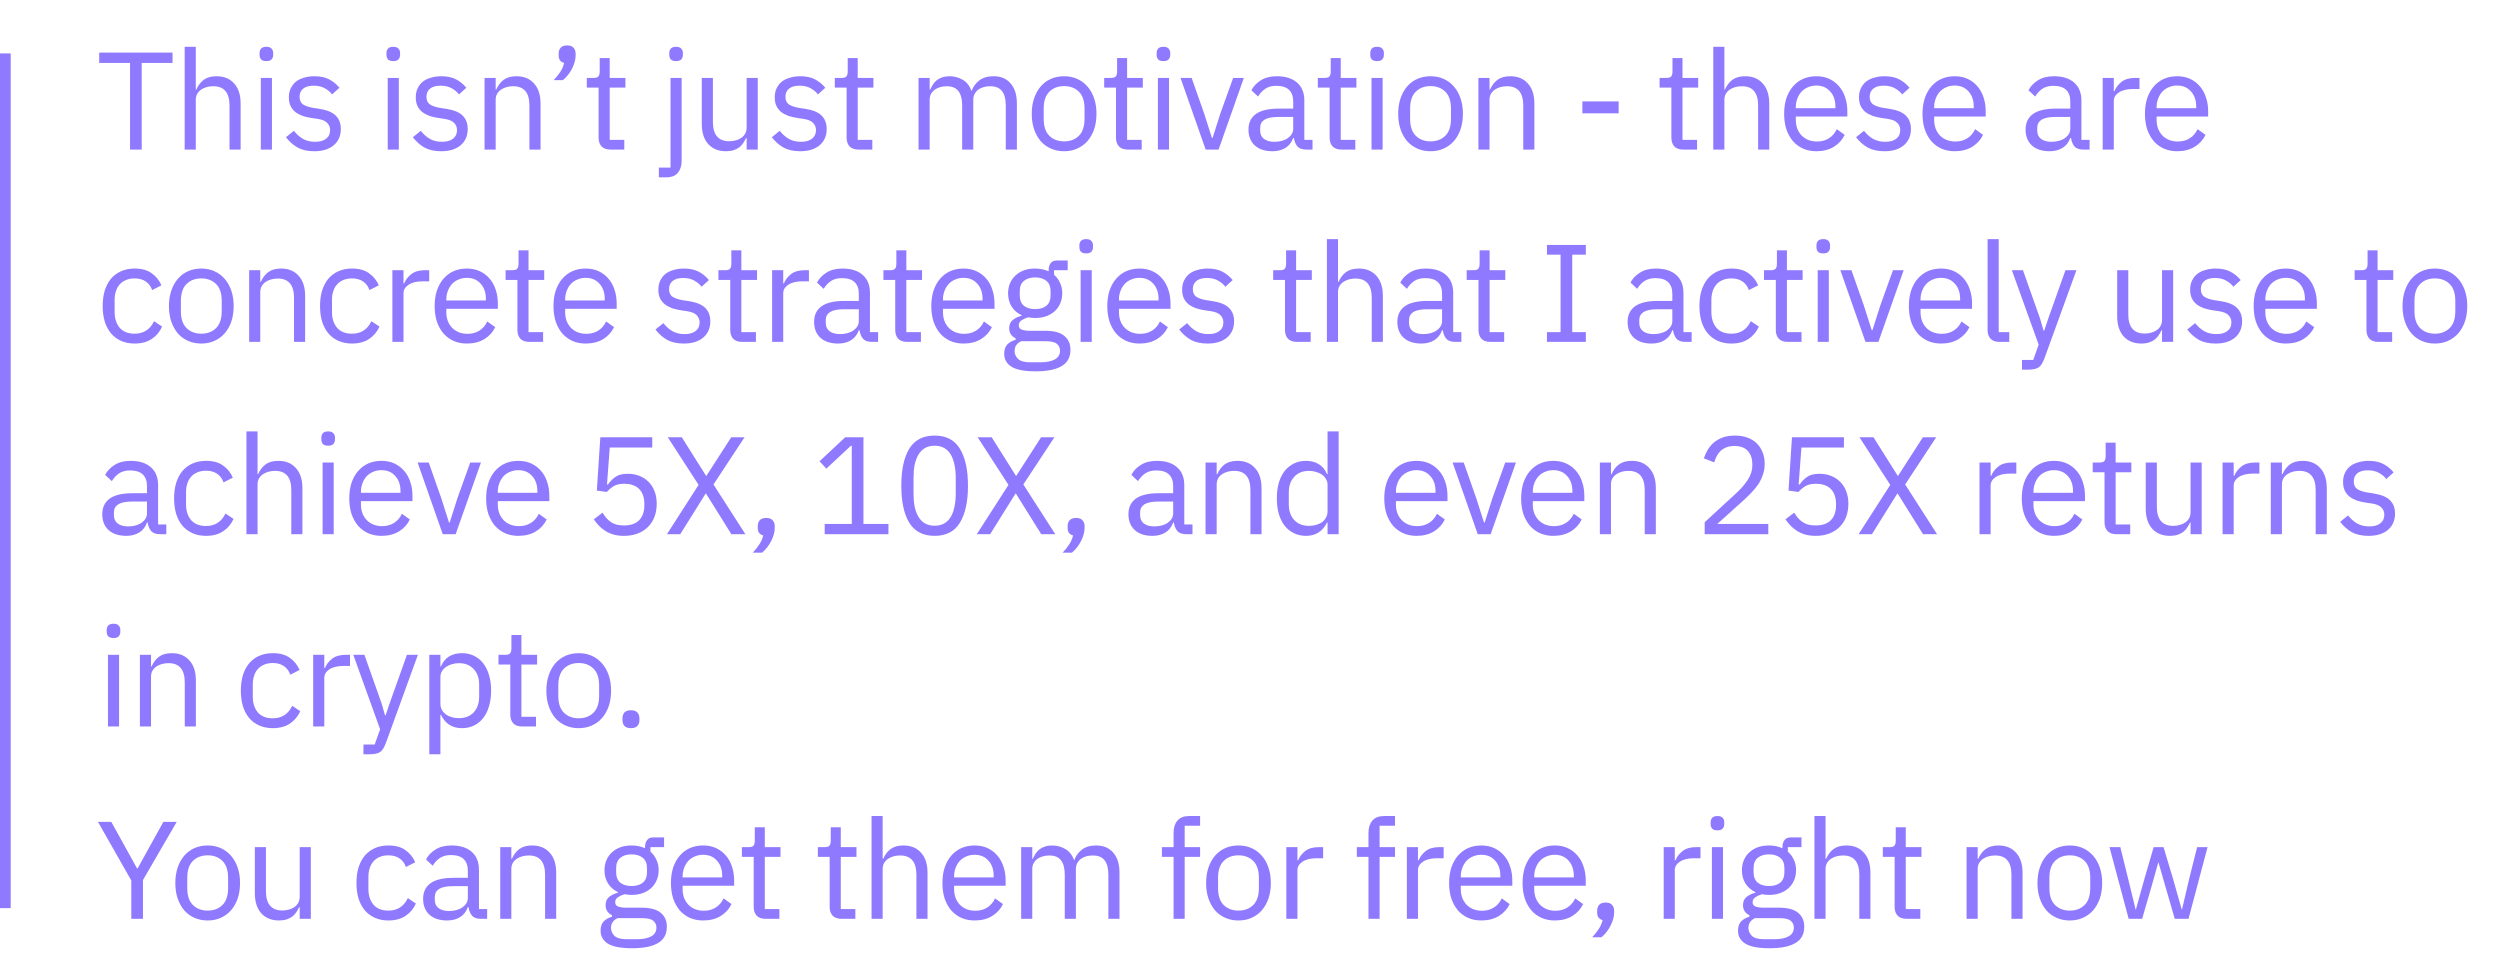 <?xml version="1.0" encoding="UTF-8"?> <svg xmlns="http://www.w3.org/2000/svg" width="234" height="90" viewBox="0 0 234 90" fill="none"><path d="M13.264 5.888V14H12.172V5.888H9.286V4.926H16.15V5.888H13.264ZM17.285 4.38H18.325V8.384H18.377C18.541 8.003 18.771 7.699 19.066 7.474C19.369 7.249 19.772 7.136 20.274 7.136C20.968 7.136 21.514 7.361 21.913 7.812C22.32 8.254 22.523 8.882 22.523 9.697V14H21.483V9.879C21.483 8.674 20.977 8.072 19.962 8.072C19.755 8.072 19.551 8.098 19.352 8.15C19.161 8.202 18.988 8.28 18.831 8.384C18.675 8.488 18.55 8.622 18.454 8.787C18.368 8.943 18.325 9.129 18.325 9.346V14H17.285V4.38ZM24.933 5.719C24.708 5.719 24.543 5.667 24.439 5.563C24.344 5.45 24.296 5.307 24.296 5.134V4.965C24.296 4.792 24.344 4.653 24.439 4.549C24.543 4.436 24.708 4.38 24.933 4.38C25.159 4.38 25.319 4.436 25.414 4.549C25.518 4.653 25.57 4.792 25.57 4.965V5.134C25.57 5.307 25.518 5.45 25.414 5.563C25.319 5.667 25.159 5.719 24.933 5.719ZM24.413 7.292H25.453V14H24.413V7.292ZM29.418 14.156C28.794 14.156 28.27 14.039 27.845 13.805C27.429 13.562 27.07 13.242 26.766 12.843L27.507 12.245C27.767 12.574 28.058 12.83 28.378 13.012C28.699 13.185 29.072 13.272 29.496 13.272C29.938 13.272 30.28 13.177 30.523 12.986C30.774 12.795 30.9 12.527 30.9 12.18C30.9 11.92 30.814 11.699 30.64 11.517C30.476 11.326 30.172 11.196 29.73 11.127L29.197 11.049C28.885 11.006 28.599 10.941 28.339 10.854C28.079 10.759 27.849 10.637 27.65 10.49C27.459 10.334 27.308 10.143 27.195 9.918C27.091 9.693 27.039 9.424 27.039 9.112C27.039 8.783 27.1 8.497 27.221 8.254C27.343 8.003 27.507 7.795 27.715 7.63C27.932 7.465 28.188 7.344 28.482 7.266C28.777 7.179 29.093 7.136 29.431 7.136C29.977 7.136 30.432 7.231 30.796 7.422C31.169 7.613 31.494 7.877 31.771 8.215L31.082 8.839C30.935 8.631 30.718 8.445 30.432 8.28C30.146 8.107 29.787 8.02 29.353 8.02C28.92 8.02 28.59 8.115 28.365 8.306C28.148 8.488 28.04 8.739 28.04 9.06C28.04 9.389 28.148 9.628 28.365 9.775C28.59 9.922 28.911 10.031 29.327 10.1L29.847 10.178C30.593 10.291 31.121 10.507 31.433 10.828C31.745 11.14 31.901 11.552 31.901 12.063C31.901 12.713 31.68 13.224 31.238 13.597C30.796 13.97 30.189 14.156 29.418 14.156ZM36.81 5.719C36.585 5.719 36.42 5.667 36.316 5.563C36.221 5.45 36.173 5.307 36.173 5.134V4.965C36.173 4.792 36.221 4.653 36.316 4.549C36.42 4.436 36.585 4.38 36.81 4.38C37.036 4.38 37.196 4.436 37.291 4.549C37.395 4.653 37.447 4.792 37.447 4.965V5.134C37.447 5.307 37.395 5.45 37.291 5.563C37.196 5.667 37.036 5.719 36.81 5.719ZM36.29 7.292H37.33V14H36.29V7.292ZM41.295 14.156C40.671 14.156 40.147 14.039 39.722 13.805C39.306 13.562 38.947 13.242 38.643 12.843L39.384 12.245C39.644 12.574 39.935 12.83 40.255 13.012C40.576 13.185 40.949 13.272 41.373 13.272C41.815 13.272 42.158 13.177 42.4 12.986C42.652 12.795 42.777 12.527 42.777 12.18C42.777 11.92 42.691 11.699 42.517 11.517C42.353 11.326 42.049 11.196 41.607 11.127L41.074 11.049C40.762 11.006 40.476 10.941 40.216 10.854C39.956 10.759 39.727 10.637 39.527 10.49C39.337 10.334 39.185 10.143 39.072 9.918C38.968 9.693 38.916 9.424 38.916 9.112C38.916 8.783 38.977 8.497 39.098 8.254C39.22 8.003 39.384 7.795 39.592 7.63C39.809 7.465 40.065 7.344 40.359 7.266C40.654 7.179 40.97 7.136 41.308 7.136C41.854 7.136 42.309 7.231 42.673 7.422C43.046 7.613 43.371 7.877 43.648 8.215L42.959 8.839C42.812 8.631 42.595 8.445 42.309 8.28C42.023 8.107 41.664 8.02 41.23 8.02C40.797 8.02 40.468 8.115 40.242 8.306C40.026 8.488 39.917 8.739 39.917 9.06C39.917 9.389 40.026 9.628 40.242 9.775C40.468 9.922 40.788 10.031 41.204 10.1L41.724 10.178C42.47 10.291 42.998 10.507 43.31 10.828C43.622 11.14 43.778 11.552 43.778 12.063C43.778 12.713 43.557 13.224 43.115 13.597C42.673 13.97 42.067 14.156 41.295 14.156ZM45.355 14V7.292H46.395V8.384H46.447C46.612 8.003 46.842 7.699 47.136 7.474C47.44 7.249 47.843 7.136 48.345 7.136C49.039 7.136 49.585 7.361 49.983 7.812C50.391 8.254 50.594 8.882 50.594 9.697V14H49.554V9.879C49.554 8.674 49.047 8.072 48.033 8.072C47.825 8.072 47.622 8.098 47.422 8.15C47.232 8.202 47.058 8.28 46.902 8.384C46.746 8.488 46.621 8.622 46.525 8.787C46.439 8.943 46.395 9.129 46.395 9.346V14H45.355ZM53.085 4.25C53.362 4.25 53.562 4.324 53.683 4.471C53.813 4.61 53.878 4.792 53.878 5.017V5.199C53.878 5.554 53.774 5.949 53.566 6.382C53.358 6.807 53.068 7.179 52.695 7.5H51.824C52.084 7.223 52.292 6.963 52.448 6.72C52.613 6.469 52.73 6.191 52.799 5.888C52.626 5.845 52.496 5.762 52.409 5.641C52.331 5.52 52.292 5.372 52.292 5.199V5.017C52.292 4.792 52.353 4.61 52.474 4.471C52.604 4.324 52.808 4.25 53.085 4.25ZM57.134 14C56.77 14 56.492 13.9 56.302 13.701C56.12 13.493 56.029 13.224 56.029 12.895V8.202H54.924V7.292H55.548C55.773 7.292 55.925 7.249 56.003 7.162C56.089 7.067 56.133 6.906 56.133 6.681V5.433H57.069V7.292H58.538V8.202H57.069V13.09H58.434V14H57.134ZM62.762 7.292H63.802V15.04C63.802 15.508 63.685 15.885 63.451 16.171C63.217 16.457 62.848 16.6 62.346 16.6H61.67V15.69H62.762V7.292ZM63.282 5.719C63.056 5.719 62.892 5.667 62.788 5.563C62.692 5.45 62.645 5.307 62.645 5.134V4.965C62.645 4.792 62.692 4.653 62.788 4.549C62.892 4.436 63.056 4.38 63.282 4.38C63.507 4.38 63.667 4.436 63.763 4.549C63.867 4.653 63.919 4.792 63.919 4.965V5.134C63.919 5.307 63.867 5.45 63.763 5.563C63.667 5.667 63.507 5.719 63.282 5.719ZM69.886 12.908H69.834C69.764 13.064 69.678 13.22 69.574 13.376C69.478 13.523 69.357 13.658 69.21 13.779C69.062 13.892 68.885 13.983 68.677 14.052C68.469 14.121 68.226 14.156 67.949 14.156C67.255 14.156 66.705 13.935 66.298 13.493C65.89 13.042 65.687 12.41 65.687 11.595V7.292H66.727V11.413C66.727 12.618 67.238 13.22 68.261 13.22C68.469 13.22 68.668 13.194 68.859 13.142C69.058 13.09 69.231 13.012 69.379 12.908C69.535 12.804 69.656 12.674 69.743 12.518C69.838 12.353 69.886 12.158 69.886 11.933V7.292H70.926V14H69.886V12.908ZM74.895 14.156C74.271 14.156 73.747 14.039 73.322 13.805C72.906 13.562 72.547 13.242 72.243 12.843L72.984 12.245C73.244 12.574 73.535 12.83 73.855 13.012C74.176 13.185 74.549 13.272 74.973 13.272C75.415 13.272 75.758 13.177 76 12.986C76.252 12.795 76.377 12.527 76.377 12.18C76.377 11.92 76.291 11.699 76.117 11.517C75.953 11.326 75.649 11.196 75.207 11.127L74.674 11.049C74.362 11.006 74.076 10.941 73.816 10.854C73.556 10.759 73.327 10.637 73.127 10.49C72.937 10.334 72.785 10.143 72.672 9.918C72.568 9.693 72.516 9.424 72.516 9.112C72.516 8.783 72.577 8.497 72.698 8.254C72.82 8.003 72.984 7.795 73.192 7.63C73.409 7.465 73.665 7.344 73.959 7.266C74.254 7.179 74.57 7.136 74.908 7.136C75.454 7.136 75.909 7.231 76.273 7.422C76.646 7.613 76.971 7.877 77.248 8.215L76.559 8.839C76.412 8.631 76.195 8.445 75.909 8.28C75.623 8.107 75.264 8.02 74.83 8.02C74.397 8.02 74.068 8.115 73.842 8.306C73.626 8.488 73.517 8.739 73.517 9.06C73.517 9.389 73.626 9.628 73.842 9.775C74.068 9.922 74.388 10.031 74.804 10.1L75.324 10.178C76.07 10.291 76.598 10.507 76.91 10.828C77.222 11.14 77.378 11.552 77.378 12.063C77.378 12.713 77.157 13.224 76.715 13.597C76.273 13.97 75.667 14.156 74.895 14.156ZM80.348 14C79.984 14 79.707 13.9 79.516 13.701C79.334 13.493 79.243 13.224 79.243 12.895V8.202H78.138V7.292H78.762C78.988 7.292 79.139 7.249 79.217 7.162C79.304 7.067 79.347 6.906 79.347 6.681V5.433H80.283V7.292H81.752V8.202H80.283V13.09H81.648V14H80.348ZM85.976 14V7.292H87.016V8.384H87.068C87.146 8.211 87.233 8.05 87.328 7.903C87.432 7.747 87.554 7.613 87.692 7.5C87.84 7.387 88.009 7.301 88.199 7.24C88.39 7.171 88.615 7.136 88.875 7.136C89.317 7.136 89.725 7.244 90.097 7.461C90.47 7.669 90.747 8.016 90.929 8.501H90.955C91.077 8.137 91.302 7.821 91.631 7.552C91.969 7.275 92.424 7.136 92.996 7.136C93.681 7.136 94.214 7.361 94.595 7.812C94.985 8.254 95.18 8.882 95.18 9.697V14H94.14V9.879C94.14 9.281 94.023 8.83 93.789 8.527C93.555 8.224 93.183 8.072 92.671 8.072C92.463 8.072 92.264 8.098 92.073 8.15C91.891 8.202 91.727 8.28 91.579 8.384C91.432 8.488 91.315 8.622 91.228 8.787C91.142 8.943 91.098 9.129 91.098 9.346V14H90.058V9.879C90.058 9.281 89.941 8.83 89.707 8.527C89.473 8.224 89.109 8.072 88.615 8.072C88.407 8.072 88.208 8.098 88.017 8.15C87.827 8.202 87.658 8.28 87.51 8.384C87.363 8.488 87.242 8.622 87.146 8.787C87.06 8.943 87.016 9.129 87.016 9.346V14H85.976ZM99.601 14.156C99.15 14.156 98.739 14.074 98.366 13.909C97.993 13.744 97.672 13.51 97.404 13.207C97.144 12.895 96.94 12.527 96.793 12.102C96.645 11.669 96.572 11.183 96.572 10.646C96.572 10.117 96.645 9.636 96.793 9.203C96.94 8.77 97.144 8.401 97.404 8.098C97.672 7.786 97.993 7.548 98.366 7.383C98.739 7.218 99.15 7.136 99.601 7.136C100.052 7.136 100.459 7.218 100.823 7.383C101.196 7.548 101.516 7.786 101.785 8.098C102.054 8.401 102.262 8.77 102.409 9.203C102.556 9.636 102.63 10.117 102.63 10.646C102.63 11.183 102.556 11.669 102.409 12.102C102.262 12.527 102.054 12.895 101.785 13.207C101.516 13.51 101.196 13.744 100.823 13.909C100.459 14.074 100.052 14.156 99.601 14.156ZM99.601 13.233C100.164 13.233 100.624 13.06 100.979 12.713C101.334 12.366 101.512 11.838 101.512 11.127V10.165C101.512 9.454 101.334 8.926 100.979 8.579C100.624 8.232 100.164 8.059 99.601 8.059C99.037 8.059 98.578 8.232 98.223 8.579C97.868 8.926 97.69 9.454 97.69 10.165V11.127C97.69 11.838 97.868 12.366 98.223 12.713C98.578 13.06 99.037 13.233 99.601 13.233ZM105.562 14C105.198 14 104.921 13.9 104.73 13.701C104.548 13.493 104.457 13.224 104.457 12.895V8.202H103.352V7.292H103.976C104.202 7.292 104.353 7.249 104.431 7.162C104.518 7.067 104.561 6.906 104.561 6.681V5.433H105.497V7.292H106.966V8.202H105.497V13.09H106.862V14H105.562ZM108.898 5.719C108.673 5.719 108.508 5.667 108.404 5.563C108.309 5.45 108.261 5.307 108.261 5.134V4.965C108.261 4.792 108.309 4.653 108.404 4.549C108.508 4.436 108.673 4.38 108.898 4.38C109.123 4.38 109.284 4.436 109.379 4.549C109.483 4.653 109.535 4.792 109.535 4.965V5.134C109.535 5.307 109.483 5.45 109.379 5.563C109.284 5.667 109.123 5.719 108.898 5.719ZM108.378 7.292H109.418V14H108.378V7.292ZM112.85 14L110.497 7.292H111.537L112.707 10.62L113.435 12.908H113.5L114.228 10.62L115.424 7.292H116.425L114.059 14H112.85ZM122.267 14C121.877 14 121.595 13.896 121.422 13.688C121.257 13.48 121.153 13.22 121.11 12.908H121.045C120.898 13.324 120.655 13.636 120.317 13.844C119.979 14.052 119.576 14.156 119.108 14.156C118.397 14.156 117.843 13.974 117.444 13.61C117.054 13.246 116.859 12.752 116.859 12.128C116.859 11.495 117.089 11.01 117.548 10.672C118.016 10.334 118.74 10.165 119.719 10.165H121.045V9.502C121.045 9.025 120.915 8.661 120.655 8.41C120.395 8.159 119.996 8.033 119.459 8.033C119.052 8.033 118.709 8.124 118.432 8.306C118.163 8.488 117.938 8.731 117.756 9.034L117.132 8.449C117.314 8.085 117.604 7.777 118.003 7.526C118.402 7.266 118.904 7.136 119.511 7.136C120.326 7.136 120.958 7.335 121.409 7.734C121.86 8.133 122.085 8.687 122.085 9.398V13.09H122.852V14H122.267ZM119.277 13.272C119.537 13.272 119.775 13.242 119.992 13.181C120.209 13.12 120.395 13.034 120.551 12.921C120.707 12.808 120.828 12.678 120.915 12.531C121.002 12.384 121.045 12.223 121.045 12.05V10.945H119.667C119.069 10.945 118.631 11.032 118.354 11.205C118.085 11.378 117.951 11.63 117.951 11.959V12.232C117.951 12.561 118.068 12.817 118.302 12.999C118.545 13.181 118.87 13.272 119.277 13.272ZM125.558 14C125.194 14 124.917 13.9 124.726 13.701C124.544 13.493 124.453 13.224 124.453 12.895V8.202H123.348V7.292H123.972C124.198 7.292 124.349 7.249 124.427 7.162C124.514 7.067 124.557 6.906 124.557 6.681V5.433H125.493V7.292H126.962V8.202H125.493V13.09H126.858V14H125.558ZM128.894 5.719C128.669 5.719 128.504 5.667 128.4 5.563C128.305 5.45 128.257 5.307 128.257 5.134V4.965C128.257 4.792 128.305 4.653 128.4 4.549C128.504 4.436 128.669 4.38 128.894 4.38C129.119 4.38 129.28 4.436 129.375 4.549C129.479 4.653 129.531 4.792 129.531 4.965V5.134C129.531 5.307 129.479 5.45 129.375 5.563C129.28 5.667 129.119 5.719 128.894 5.719ZM128.374 7.292H129.414V14H128.374V7.292ZM133.899 14.156C133.448 14.156 133.037 14.074 132.664 13.909C132.291 13.744 131.971 13.51 131.702 13.207C131.442 12.895 131.238 12.527 131.091 12.102C130.944 11.669 130.87 11.183 130.87 10.646C130.87 10.117 130.944 9.636 131.091 9.203C131.238 8.77 131.442 8.401 131.702 8.098C131.971 7.786 132.291 7.548 132.664 7.383C133.037 7.218 133.448 7.136 133.899 7.136C134.35 7.136 134.757 7.218 135.121 7.383C135.494 7.548 135.814 7.786 136.083 8.098C136.352 8.401 136.56 8.77 136.707 9.203C136.854 9.636 136.928 10.117 136.928 10.646C136.928 11.183 136.854 11.669 136.707 12.102C136.56 12.527 136.352 12.895 136.083 13.207C135.814 13.51 135.494 13.744 135.121 13.909C134.757 14.074 134.35 14.156 133.899 14.156ZM133.899 13.233C134.462 13.233 134.922 13.06 135.277 12.713C135.632 12.366 135.81 11.838 135.81 11.127V10.165C135.81 9.454 135.632 8.926 135.277 8.579C134.922 8.232 134.462 8.059 133.899 8.059C133.336 8.059 132.876 8.232 132.521 8.579C132.166 8.926 131.988 9.454 131.988 10.165V11.127C131.988 11.838 132.166 12.366 132.521 12.713C132.876 13.06 133.336 13.233 133.899 13.233ZM138.378 14V7.292H139.418V8.384H139.47C139.635 8.003 139.865 7.699 140.159 7.474C140.463 7.249 140.866 7.136 141.368 7.136C142.062 7.136 142.608 7.361 143.006 7.812C143.414 8.254 143.617 8.882 143.617 9.697V14H142.577V9.879C142.577 8.674 142.07 8.072 141.056 8.072C140.848 8.072 140.645 8.098 140.445 8.15C140.255 8.202 140.081 8.28 139.925 8.384C139.769 8.488 139.644 8.622 139.548 8.787C139.462 8.943 139.418 9.129 139.418 9.346V14H138.378ZM148.111 10.607V9.489H151.504V10.607H148.111ZM157.546 14C157.182 14 156.905 13.9 156.714 13.701C156.532 13.493 156.441 13.224 156.441 12.895V8.202H155.336V7.292H155.96C156.185 7.292 156.337 7.249 156.415 7.162C156.502 7.067 156.545 6.906 156.545 6.681V5.433H157.481V7.292H158.95V8.202H157.481V13.09H158.846V14H157.546ZM160.362 4.38H161.402V8.384H161.454C161.618 8.003 161.848 7.699 162.143 7.474C162.446 7.249 162.849 7.136 163.352 7.136C164.045 7.136 164.591 7.361 164.99 7.812C165.397 8.254 165.601 8.882 165.601 9.697V14H164.561V9.879C164.561 8.674 164.054 8.072 163.04 8.072C162.832 8.072 162.628 8.098 162.429 8.15C162.238 8.202 162.065 8.28 161.909 8.384C161.753 8.488 161.627 8.622 161.532 8.787C161.445 8.943 161.402 9.129 161.402 9.346V14H160.362V4.38ZM170.012 14.156C169.553 14.156 169.137 14.074 168.764 13.909C168.4 13.744 168.084 13.51 167.815 13.207C167.555 12.895 167.352 12.527 167.204 12.102C167.066 11.669 166.996 11.183 166.996 10.646C166.996 10.117 167.066 9.636 167.204 9.203C167.352 8.77 167.555 8.401 167.815 8.098C168.084 7.786 168.4 7.548 168.764 7.383C169.137 7.218 169.553 7.136 170.012 7.136C170.463 7.136 170.866 7.218 171.221 7.383C171.577 7.548 171.88 7.777 172.131 8.072C172.383 8.358 172.573 8.7 172.703 9.099C172.842 9.498 172.911 9.935 172.911 10.412V10.906H168.088V11.218C168.088 11.504 168.132 11.773 168.218 12.024C168.314 12.267 168.444 12.479 168.608 12.661C168.782 12.843 168.99 12.986 169.232 13.09C169.484 13.194 169.765 13.246 170.077 13.246C170.502 13.246 170.87 13.146 171.182 12.947C171.503 12.748 171.75 12.462 171.923 12.089L172.664 12.622C172.448 13.081 172.11 13.454 171.65 13.74C171.191 14.017 170.645 14.156 170.012 14.156ZM170.012 8.007C169.726 8.007 169.466 8.059 169.232 8.163C168.998 8.258 168.795 8.397 168.621 8.579C168.457 8.761 168.327 8.978 168.231 9.229C168.136 9.472 168.088 9.74 168.088 10.035V10.126H171.793V9.983C171.793 9.385 171.629 8.908 171.299 8.553C170.979 8.189 170.55 8.007 170.012 8.007ZM176.38 14.156C175.756 14.156 175.232 14.039 174.807 13.805C174.391 13.562 174.031 13.242 173.728 12.843L174.469 12.245C174.729 12.574 175.019 12.83 175.34 13.012C175.661 13.185 176.033 13.272 176.458 13.272C176.9 13.272 177.242 13.177 177.485 12.986C177.736 12.795 177.862 12.527 177.862 12.18C177.862 11.92 177.775 11.699 177.602 11.517C177.437 11.326 177.134 11.196 176.692 11.127L176.159 11.049C175.847 11.006 175.561 10.941 175.301 10.854C175.041 10.759 174.811 10.637 174.612 10.49C174.421 10.334 174.27 10.143 174.157 9.918C174.053 9.693 174.001 9.424 174.001 9.112C174.001 8.783 174.062 8.497 174.183 8.254C174.304 8.003 174.469 7.795 174.677 7.63C174.894 7.465 175.149 7.344 175.444 7.266C175.739 7.179 176.055 7.136 176.393 7.136C176.939 7.136 177.394 7.231 177.758 7.422C178.131 7.613 178.456 7.877 178.733 8.215L178.044 8.839C177.897 8.631 177.68 8.445 177.394 8.28C177.108 8.107 176.748 8.02 176.315 8.02C175.882 8.02 175.552 8.115 175.327 8.306C175.11 8.488 175.002 8.739 175.002 9.06C175.002 9.389 175.11 9.628 175.327 9.775C175.552 9.922 175.873 10.031 176.289 10.1L176.809 10.178C177.554 10.291 178.083 10.507 178.395 10.828C178.707 11.14 178.863 11.552 178.863 12.063C178.863 12.713 178.642 13.224 178.2 13.597C177.758 13.97 177.151 14.156 176.38 14.156ZM182.962 14.156C182.503 14.156 182.087 14.074 181.714 13.909C181.35 13.744 181.034 13.51 180.765 13.207C180.505 12.895 180.301 12.527 180.154 12.102C180.015 11.669 179.946 11.183 179.946 10.646C179.946 10.117 180.015 9.636 180.154 9.203C180.301 8.77 180.505 8.401 180.765 8.098C181.034 7.786 181.35 7.548 181.714 7.383C182.087 7.218 182.503 7.136 182.962 7.136C183.413 7.136 183.816 7.218 184.171 7.383C184.526 7.548 184.83 7.777 185.081 8.072C185.332 8.358 185.523 8.7 185.653 9.099C185.792 9.498 185.861 9.935 185.861 10.412V10.906H181.038V11.218C181.038 11.504 181.081 11.773 181.168 12.024C181.263 12.267 181.393 12.479 181.558 12.661C181.731 12.843 181.939 12.986 182.182 13.09C182.433 13.194 182.715 13.246 183.027 13.246C183.452 13.246 183.82 13.146 184.132 12.947C184.453 12.748 184.7 12.462 184.873 12.089L185.614 12.622C185.397 13.081 185.059 13.454 184.6 13.74C184.141 14.017 183.595 14.156 182.962 14.156ZM182.962 8.007C182.676 8.007 182.416 8.059 182.182 8.163C181.948 8.258 181.744 8.397 181.571 8.579C181.406 8.761 181.276 8.978 181.181 9.229C181.086 9.472 181.038 9.74 181.038 10.035V10.126H184.743V9.983C184.743 9.385 184.578 8.908 184.249 8.553C183.928 8.189 183.499 8.007 182.962 8.007ZM195.002 14C194.612 14 194.33 13.896 194.157 13.688C193.992 13.48 193.888 13.22 193.845 12.908H193.78C193.633 13.324 193.39 13.636 193.052 13.844C192.714 14.052 192.311 14.156 191.843 14.156C191.132 14.156 190.578 13.974 190.179 13.61C189.789 13.246 189.594 12.752 189.594 12.128C189.594 11.495 189.824 11.01 190.283 10.672C190.751 10.334 191.475 10.165 192.454 10.165H193.78V9.502C193.78 9.025 193.65 8.661 193.39 8.41C193.13 8.159 192.731 8.033 192.194 8.033C191.787 8.033 191.444 8.124 191.167 8.306C190.898 8.488 190.673 8.731 190.491 9.034L189.867 8.449C190.049 8.085 190.339 7.777 190.738 7.526C191.137 7.266 191.639 7.136 192.246 7.136C193.061 7.136 193.693 7.335 194.144 7.734C194.595 8.133 194.82 8.687 194.82 9.398V13.09H195.587V14H195.002ZM192.012 13.272C192.272 13.272 192.51 13.242 192.727 13.181C192.944 13.12 193.13 13.034 193.286 12.921C193.442 12.808 193.563 12.678 193.65 12.531C193.737 12.384 193.78 12.223 193.78 12.05V10.945H192.402C191.804 10.945 191.366 11.032 191.089 11.205C190.82 11.378 190.686 11.63 190.686 11.959V12.232C190.686 12.561 190.803 12.817 191.037 12.999C191.28 13.181 191.605 13.272 192.012 13.272ZM196.811 14V7.292H197.851V8.527H197.916C198.038 8.206 198.254 7.92 198.566 7.669C198.878 7.418 199.307 7.292 199.853 7.292H200.256V8.332H199.645C199.082 8.332 198.64 8.44 198.319 8.657C198.007 8.865 197.851 9.129 197.851 9.45V14H196.811ZM203.783 14.156C203.324 14.156 202.908 14.074 202.535 13.909C202.171 13.744 201.855 13.51 201.586 13.207C201.326 12.895 201.123 12.527 200.975 12.102C200.837 11.669 200.767 11.183 200.767 10.646C200.767 10.117 200.837 9.636 200.975 9.203C201.123 8.77 201.326 8.401 201.586 8.098C201.855 7.786 202.171 7.548 202.535 7.383C202.908 7.218 203.324 7.136 203.783 7.136C204.234 7.136 204.637 7.218 204.992 7.383C205.348 7.548 205.651 7.777 205.902 8.072C206.154 8.358 206.344 8.7 206.474 9.099C206.613 9.498 206.682 9.935 206.682 10.412V10.906H201.859V11.218C201.859 11.504 201.903 11.773 201.989 12.024C202.085 12.267 202.215 12.479 202.379 12.661C202.553 12.843 202.761 12.986 203.003 13.09C203.255 13.194 203.536 13.246 203.848 13.246C204.273 13.246 204.641 13.146 204.953 12.947C205.274 12.748 205.521 12.462 205.694 12.089L206.435 12.622C206.219 13.081 205.881 13.454 205.421 13.74C204.962 14.017 204.416 14.156 203.783 14.156ZM203.783 8.007C203.497 8.007 203.237 8.059 203.003 8.163C202.769 8.258 202.566 8.397 202.392 8.579C202.228 8.761 202.098 8.978 202.002 9.229C201.907 9.472 201.859 9.74 201.859 10.035V10.126H205.564V9.983C205.564 9.385 205.4 8.908 205.07 8.553C204.75 8.189 204.321 8.007 203.783 8.007ZM12.601 32.156C12.133 32.156 11.713 32.074 11.34 31.909C10.967 31.744 10.651 31.51 10.391 31.207C10.14 30.904 9.945 30.535 9.806 30.102C9.676 29.669 9.611 29.183 9.611 28.646C9.611 28.109 9.676 27.623 9.806 27.19C9.945 26.757 10.14 26.388 10.391 26.085C10.651 25.782 10.967 25.548 11.34 25.383C11.713 25.218 12.133 25.136 12.601 25.136C13.268 25.136 13.801 25.283 14.2 25.578C14.607 25.864 14.911 26.241 15.11 26.709L14.239 27.151C14.118 26.804 13.918 26.536 13.641 26.345C13.364 26.154 13.017 26.059 12.601 26.059C12.289 26.059 12.016 26.111 11.782 26.215C11.548 26.31 11.353 26.449 11.197 26.631C11.041 26.804 10.924 27.017 10.846 27.268C10.768 27.511 10.729 27.779 10.729 28.074V29.218C10.729 29.807 10.885 30.293 11.197 30.674C11.518 31.047 11.986 31.233 12.601 31.233C13.442 31.233 14.048 30.843 14.421 30.063L15.175 30.57C14.958 31.055 14.633 31.441 14.2 31.727C13.775 32.013 13.242 32.156 12.601 32.156ZM18.842 32.156C18.391 32.156 17.98 32.074 17.607 31.909C17.234 31.744 16.914 31.51 16.645 31.207C16.385 30.895 16.181 30.527 16.034 30.102C15.887 29.669 15.813 29.183 15.813 28.646C15.813 28.117 15.887 27.636 16.034 27.203C16.181 26.77 16.385 26.401 16.645 26.098C16.914 25.786 17.234 25.548 17.607 25.383C17.98 25.218 18.391 25.136 18.842 25.136C19.293 25.136 19.7 25.218 20.064 25.383C20.437 25.548 20.757 25.786 21.026 26.098C21.295 26.401 21.503 26.77 21.65 27.203C21.797 27.636 21.871 28.117 21.871 28.646C21.871 29.183 21.797 29.669 21.65 30.102C21.503 30.527 21.295 30.895 21.026 31.207C20.757 31.51 20.437 31.744 20.064 31.909C19.7 32.074 19.293 32.156 18.842 32.156ZM18.842 31.233C19.405 31.233 19.865 31.06 20.22 30.713C20.575 30.366 20.753 29.838 20.753 29.127V28.165C20.753 27.454 20.575 26.926 20.22 26.579C19.865 26.232 19.405 26.059 18.842 26.059C18.279 26.059 17.819 26.232 17.464 26.579C17.109 26.926 16.931 27.454 16.931 28.165V29.127C16.931 29.838 17.109 30.366 17.464 30.713C17.819 31.06 18.279 31.233 18.842 31.233ZM23.321 32V25.292H24.361V26.384H24.413C24.578 26.003 24.808 25.699 25.102 25.474C25.406 25.249 25.809 25.136 26.311 25.136C27.005 25.136 27.551 25.361 27.949 25.812C28.357 26.254 28.56 26.882 28.56 27.697V32H27.52V27.879C27.52 26.674 27.013 26.072 25.999 26.072C25.791 26.072 25.588 26.098 25.388 26.15C25.198 26.202 25.024 26.28 24.868 26.384C24.712 26.488 24.587 26.622 24.491 26.787C24.405 26.943 24.361 27.129 24.361 27.346V32H23.321ZM32.946 32.156C32.478 32.156 32.058 32.074 31.685 31.909C31.312 31.744 30.996 31.51 30.736 31.207C30.485 30.904 30.29 30.535 30.151 30.102C30.021 29.669 29.956 29.183 29.956 28.646C29.956 28.109 30.021 27.623 30.151 27.19C30.29 26.757 30.485 26.388 30.736 26.085C30.996 25.782 31.312 25.548 31.685 25.383C32.058 25.218 32.478 25.136 32.946 25.136C33.613 25.136 34.146 25.283 34.545 25.578C34.952 25.864 35.256 26.241 35.455 26.709L34.584 27.151C34.463 26.804 34.263 26.536 33.986 26.345C33.709 26.154 33.362 26.059 32.946 26.059C32.634 26.059 32.361 26.111 32.127 26.215C31.893 26.31 31.698 26.449 31.542 26.631C31.386 26.804 31.269 27.017 31.191 27.268C31.113 27.511 31.074 27.779 31.074 28.074V29.218C31.074 29.807 31.23 30.293 31.542 30.674C31.863 31.047 32.331 31.233 32.946 31.233C33.787 31.233 34.393 30.843 34.766 30.063L35.52 30.57C35.303 31.055 34.978 31.441 34.545 31.727C34.12 32.013 33.587 32.156 32.946 32.156ZM36.728 32V25.292H37.768V26.527H37.833C37.954 26.206 38.171 25.92 38.483 25.669C38.795 25.418 39.224 25.292 39.77 25.292H40.173V26.332H39.562C38.999 26.332 38.557 26.44 38.236 26.657C37.924 26.865 37.768 27.129 37.768 27.45V32H36.728ZM43.7 32.156C43.241 32.156 42.825 32.074 42.452 31.909C42.088 31.744 41.772 31.51 41.503 31.207C41.243 30.895 41.039 30.527 40.892 30.102C40.753 29.669 40.684 29.183 40.684 28.646C40.684 28.117 40.753 27.636 40.892 27.203C41.039 26.77 41.243 26.401 41.503 26.098C41.772 25.786 42.088 25.548 42.452 25.383C42.825 25.218 43.241 25.136 43.7 25.136C44.151 25.136 44.554 25.218 44.909 25.383C45.264 25.548 45.568 25.777 45.819 26.072C46.07 26.358 46.261 26.7 46.391 27.099C46.53 27.498 46.599 27.935 46.599 28.412V28.906H41.776V29.218C41.776 29.504 41.819 29.773 41.906 30.024C42.001 30.267 42.131 30.479 42.296 30.661C42.469 30.843 42.677 30.986 42.92 31.09C43.171 31.194 43.453 31.246 43.765 31.246C44.19 31.246 44.558 31.146 44.87 30.947C45.191 30.748 45.438 30.462 45.611 30.089L46.352 30.622C46.135 31.081 45.797 31.454 45.338 31.74C44.879 32.017 44.333 32.156 43.7 32.156ZM43.7 26.007C43.414 26.007 43.154 26.059 42.92 26.163C42.686 26.258 42.482 26.397 42.309 26.579C42.144 26.761 42.014 26.978 41.919 27.229C41.824 27.472 41.776 27.74 41.776 28.035V28.126H45.481V27.983C45.481 27.385 45.316 26.908 44.987 26.553C44.666 26.189 44.237 26.007 43.7 26.007ZM49.535 32C49.171 32 48.894 31.9 48.703 31.701C48.521 31.493 48.43 31.224 48.43 30.895V26.202H47.325V25.292H47.949C48.174 25.292 48.326 25.249 48.404 25.162C48.49 25.067 48.534 24.906 48.534 24.681V23.433H49.47V25.292H50.939V26.202H49.47V31.09H50.835V32H49.535ZM54.822 32.156C54.362 32.156 53.946 32.074 53.574 31.909C53.21 31.744 52.893 31.51 52.625 31.207C52.365 30.895 52.161 30.527 52.014 30.102C51.875 29.669 51.806 29.183 51.806 28.646C51.806 28.117 51.875 27.636 52.014 27.203C52.161 26.77 52.365 26.401 52.625 26.098C52.893 25.786 53.21 25.548 53.574 25.383C53.946 25.218 54.362 25.136 54.822 25.136C55.272 25.136 55.675 25.218 56.031 25.383C56.386 25.548 56.689 25.777 56.941 26.072C57.192 26.358 57.383 26.7 57.513 27.099C57.651 27.498 57.721 27.935 57.721 28.412V28.906H52.898V29.218C52.898 29.504 52.941 29.773 53.028 30.024C53.123 30.267 53.253 30.479 53.418 30.661C53.591 30.843 53.799 30.986 54.042 31.09C54.293 31.194 54.575 31.246 54.887 31.246C55.311 31.246 55.68 31.146 55.992 30.947C56.312 30.748 56.559 30.462 56.733 30.089L57.474 30.622C57.257 31.081 56.919 31.454 56.46 31.74C56 32.017 55.454 32.156 54.822 32.156ZM54.822 26.007C54.536 26.007 54.276 26.059 54.042 26.163C53.808 26.258 53.604 26.397 53.431 26.579C53.266 26.761 53.136 26.978 53.041 27.229C52.945 27.472 52.898 27.74 52.898 28.035V28.126H56.603V27.983C56.603 27.385 56.438 26.908 56.109 26.553C55.788 26.189 55.359 26.007 54.822 26.007ZM64.002 32.156C63.378 32.156 62.853 32.039 62.429 31.805C62.013 31.562 61.653 31.242 61.35 30.843L62.091 30.245C62.351 30.574 62.641 30.83 62.962 31.012C63.282 31.185 63.655 31.272 64.08 31.272C64.522 31.272 64.864 31.177 65.107 30.986C65.358 30.795 65.484 30.527 65.484 30.18C65.484 29.92 65.397 29.699 65.224 29.517C65.059 29.326 64.756 29.196 64.314 29.127L63.781 29.049C63.469 29.006 63.183 28.941 62.923 28.854C62.663 28.759 62.433 28.637 62.234 28.49C62.043 28.334 61.891 28.143 61.779 27.918C61.675 27.693 61.623 27.424 61.623 27.112C61.623 26.783 61.683 26.497 61.805 26.254C61.926 26.003 62.091 25.795 62.299 25.63C62.515 25.465 62.771 25.344 63.066 25.266C63.36 25.179 63.677 25.136 64.015 25.136C64.561 25.136 65.016 25.231 65.38 25.422C65.752 25.613 66.077 25.877 66.355 26.215L65.666 26.839C65.518 26.631 65.302 26.445 65.016 26.28C64.73 26.107 64.37 26.02 63.937 26.02C63.503 26.02 63.174 26.115 62.949 26.306C62.732 26.488 62.624 26.739 62.624 27.06C62.624 27.389 62.732 27.628 62.949 27.775C63.174 27.922 63.495 28.031 63.911 28.1L64.431 28.178C65.176 28.291 65.705 28.507 66.017 28.828C66.329 29.14 66.485 29.552 66.485 30.063C66.485 30.713 66.264 31.224 65.822 31.597C65.38 31.97 64.773 32.156 64.002 32.156ZM69.455 32C69.091 32 68.813 31.9 68.623 31.701C68.441 31.493 68.35 31.224 68.35 30.895V26.202H67.245V25.292H67.869C68.094 25.292 68.246 25.249 68.324 25.162C68.41 25.067 68.454 24.906 68.454 24.681V23.433H69.39V25.292H70.859V26.202H69.39V31.09H70.755V32H69.455ZM72.27 32V25.292H73.31V26.527H73.375C73.497 26.206 73.713 25.92 74.025 25.669C74.337 25.418 74.766 25.292 75.312 25.292H75.715V26.332H75.104C74.541 26.332 74.099 26.44 73.778 26.657C73.466 26.865 73.31 27.129 73.31 27.45V32H72.27ZM81.608 32C81.218 32 80.936 31.896 80.763 31.688C80.598 31.48 80.494 31.22 80.451 30.908H80.386C80.239 31.324 79.996 31.636 79.658 31.844C79.32 32.052 78.917 32.156 78.449 32.156C77.738 32.156 77.184 31.974 76.785 31.61C76.395 31.246 76.2 30.752 76.2 30.128C76.2 29.495 76.43 29.01 76.889 28.672C77.357 28.334 78.081 28.165 79.06 28.165H80.386V27.502C80.386 27.025 80.256 26.661 79.996 26.41C79.736 26.159 79.337 26.033 78.8 26.033C78.393 26.033 78.05 26.124 77.773 26.306C77.504 26.488 77.279 26.731 77.097 27.034L76.473 26.449C76.655 26.085 76.945 25.777 77.344 25.526C77.743 25.266 78.245 25.136 78.852 25.136C79.667 25.136 80.299 25.335 80.75 25.734C81.201 26.133 81.426 26.687 81.426 27.398V31.09H82.193V32H81.608ZM78.618 31.272C78.878 31.272 79.116 31.242 79.333 31.181C79.55 31.12 79.736 31.034 79.892 30.921C80.048 30.808 80.169 30.678 80.256 30.531C80.343 30.384 80.386 30.223 80.386 30.05V28.945H79.008C78.41 28.945 77.972 29.032 77.695 29.205C77.426 29.378 77.292 29.63 77.292 29.959V30.232C77.292 30.561 77.409 30.817 77.643 30.999C77.886 31.181 78.211 31.272 78.618 31.272ZM84.899 32C84.535 32 84.258 31.9 84.067 31.701C83.885 31.493 83.794 31.224 83.794 30.895V26.202H82.689V25.292H83.313C83.539 25.292 83.69 25.249 83.768 25.162C83.855 25.067 83.898 24.906 83.898 24.681V23.433H84.834V25.292H86.303V26.202H84.834V31.09H86.199V32H84.899ZM90.186 32.156C89.727 32.156 89.311 32.074 88.938 31.909C88.574 31.744 88.258 31.51 87.989 31.207C87.729 30.895 87.526 30.527 87.378 30.102C87.24 29.669 87.17 29.183 87.17 28.646C87.17 28.117 87.24 27.636 87.378 27.203C87.526 26.77 87.729 26.401 87.989 26.098C88.258 25.786 88.574 25.548 88.938 25.383C89.311 25.218 89.727 25.136 90.186 25.136C90.637 25.136 91.04 25.218 91.395 25.383C91.751 25.548 92.054 25.777 92.305 26.072C92.557 26.358 92.747 26.7 92.877 27.099C93.016 27.498 93.085 27.935 93.085 28.412V28.906H88.262V29.218C88.262 29.504 88.306 29.773 88.392 30.024C88.488 30.267 88.618 30.479 88.782 30.661C88.956 30.843 89.164 30.986 89.406 31.09C89.658 31.194 89.939 31.246 90.251 31.246C90.676 31.246 91.044 31.146 91.356 30.947C91.677 30.748 91.924 30.462 92.097 30.089L92.838 30.622C92.622 31.081 92.284 31.454 91.824 31.74C91.365 32.017 90.819 32.156 90.186 32.156ZM90.186 26.007C89.9 26.007 89.64 26.059 89.406 26.163C89.172 26.258 88.969 26.397 88.795 26.579C88.631 26.761 88.501 26.978 88.405 27.229C88.31 27.472 88.262 27.74 88.262 28.035V28.126H91.967V27.983C91.967 27.385 91.803 26.908 91.473 26.553C91.153 26.189 90.724 26.007 90.186 26.007ZM100.194 32.741C100.194 33.434 99.921 33.941 99.375 34.262C98.838 34.591 98.027 34.756 96.944 34.756C95.895 34.756 95.141 34.613 94.682 34.327C94.223 34.041 93.993 33.634 93.993 33.105C93.993 32.741 94.088 32.455 94.279 32.247C94.47 32.048 94.73 31.9 95.059 31.805V31.662C94.66 31.471 94.461 31.159 94.461 30.726C94.461 30.388 94.569 30.132 94.786 29.959C95.003 29.777 95.28 29.643 95.618 29.556V29.504C95.219 29.313 94.907 29.04 94.682 28.685C94.465 28.33 94.357 27.918 94.357 27.45C94.357 27.112 94.418 26.8 94.539 26.514C94.66 26.228 94.829 25.985 95.046 25.786C95.271 25.578 95.536 25.418 95.839 25.305C96.151 25.192 96.498 25.136 96.879 25.136C97.356 25.136 97.78 25.223 98.153 25.396V25.279C98.153 25.019 98.214 24.807 98.335 24.642C98.456 24.469 98.656 24.382 98.933 24.382H99.934V25.292H98.66V25.721C98.903 25.929 99.089 26.18 99.219 26.475C99.358 26.761 99.427 27.086 99.427 27.45C99.427 27.788 99.366 28.1 99.245 28.386C99.124 28.672 98.95 28.919 98.725 29.127C98.508 29.326 98.244 29.482 97.932 29.595C97.62 29.708 97.273 29.764 96.892 29.764C96.675 29.764 96.459 29.742 96.242 29.699C96.017 29.76 95.813 29.851 95.631 29.972C95.449 30.085 95.358 30.245 95.358 30.453C95.358 30.652 95.453 30.787 95.644 30.856C95.835 30.925 96.082 30.96 96.385 30.96H97.815C98.647 30.96 99.249 31.12 99.622 31.441C100.003 31.753 100.194 32.186 100.194 32.741ZM99.219 32.819C99.219 32.55 99.115 32.334 98.907 32.169C98.708 32.013 98.348 31.935 97.828 31.935H95.592C95.176 32.126 94.968 32.429 94.968 32.845C94.968 33.14 95.076 33.391 95.293 33.599C95.518 33.807 95.895 33.911 96.424 33.911H97.386C97.967 33.911 98.417 33.82 98.738 33.638C99.059 33.456 99.219 33.183 99.219 32.819ZM96.892 28.932C97.334 28.932 97.685 28.828 97.945 28.62C98.205 28.403 98.335 28.074 98.335 27.632V27.268C98.335 26.826 98.205 26.501 97.945 26.293C97.685 26.076 97.334 25.968 96.892 25.968C96.45 25.968 96.099 26.076 95.839 26.293C95.579 26.501 95.449 26.826 95.449 27.268V27.632C95.449 28.074 95.579 28.403 95.839 28.62C96.099 28.828 96.45 28.932 96.892 28.932ZM101.667 23.719C101.442 23.719 101.277 23.667 101.173 23.563C101.078 23.45 101.03 23.307 101.03 23.134V22.965C101.03 22.792 101.078 22.653 101.173 22.549C101.277 22.436 101.442 22.38 101.667 22.38C101.892 22.38 102.053 22.436 102.148 22.549C102.252 22.653 102.304 22.792 102.304 22.965V23.134C102.304 23.307 102.252 23.45 102.148 23.563C102.053 23.667 101.892 23.719 101.667 23.719ZM101.147 25.292H102.187V32H101.147V25.292ZM106.659 32.156C106.2 32.156 105.784 32.074 105.411 31.909C105.047 31.744 104.731 31.51 104.462 31.207C104.202 30.895 103.998 30.527 103.851 30.102C103.712 29.669 103.643 29.183 103.643 28.646C103.643 28.117 103.712 27.636 103.851 27.203C103.998 26.77 104.202 26.401 104.462 26.098C104.731 25.786 105.047 25.548 105.411 25.383C105.784 25.218 106.2 25.136 106.659 25.136C107.11 25.136 107.513 25.218 107.868 25.383C108.223 25.548 108.527 25.777 108.778 26.072C109.029 26.358 109.22 26.7 109.35 27.099C109.489 27.498 109.558 27.935 109.558 28.412V28.906H104.735V29.218C104.735 29.504 104.778 29.773 104.865 30.024C104.96 30.267 105.09 30.479 105.255 30.661C105.428 30.843 105.636 30.986 105.879 31.09C106.13 31.194 106.412 31.246 106.724 31.246C107.149 31.246 107.517 31.146 107.829 30.947C108.15 30.748 108.397 30.462 108.57 30.089L109.311 30.622C109.094 31.081 108.756 31.454 108.297 31.74C107.838 32.017 107.292 32.156 106.659 32.156ZM106.659 26.007C106.373 26.007 106.113 26.059 105.879 26.163C105.645 26.258 105.441 26.397 105.268 26.579C105.103 26.761 104.973 26.978 104.878 27.229C104.783 27.472 104.735 27.74 104.735 28.035V28.126H108.44V27.983C108.44 27.385 108.275 26.908 107.946 26.553C107.625 26.189 107.196 26.007 106.659 26.007ZM113.027 32.156C112.403 32.156 111.879 32.039 111.454 31.805C111.038 31.562 110.678 31.242 110.375 30.843L111.116 30.245C111.376 30.574 111.666 30.83 111.987 31.012C112.308 31.185 112.68 31.272 113.105 31.272C113.547 31.272 113.889 31.177 114.132 30.986C114.383 30.795 114.509 30.527 114.509 30.18C114.509 29.92 114.422 29.699 114.249 29.517C114.084 29.326 113.781 29.196 113.339 29.127L112.806 29.049C112.494 29.006 112.208 28.941 111.948 28.854C111.688 28.759 111.458 28.637 111.259 28.49C111.068 28.334 110.917 28.143 110.804 27.918C110.7 27.693 110.648 27.424 110.648 27.112C110.648 26.783 110.709 26.497 110.83 26.254C110.951 26.003 111.116 25.795 111.324 25.63C111.541 25.465 111.796 25.344 112.091 25.266C112.386 25.179 112.702 25.136 113.04 25.136C113.586 25.136 114.041 25.231 114.405 25.422C114.778 25.613 115.103 25.877 115.38 26.215L114.691 26.839C114.544 26.631 114.327 26.445 114.041 26.28C113.755 26.107 113.395 26.02 112.962 26.02C112.529 26.02 112.199 26.115 111.974 26.306C111.757 26.488 111.649 26.739 111.649 27.06C111.649 27.389 111.757 27.628 111.974 27.775C112.199 27.922 112.52 28.031 112.936 28.1L113.456 28.178C114.201 28.291 114.73 28.507 115.042 28.828C115.354 29.14 115.51 29.552 115.51 30.063C115.51 30.713 115.289 31.224 114.847 31.597C114.405 31.97 113.798 32.156 113.027 32.156ZM121.381 32C121.017 32 120.74 31.9 120.549 31.701C120.367 31.493 120.276 31.224 120.276 30.895V26.202H119.171V25.292H119.795C120.02 25.292 120.172 25.249 120.25 25.162C120.337 25.067 120.38 24.906 120.38 24.681V23.433H121.316V25.292H122.785V26.202H121.316V31.09H122.681V32H121.381ZM124.197 22.38H125.237V26.384H125.289C125.453 26.003 125.683 25.699 125.978 25.474C126.281 25.249 126.684 25.136 127.187 25.136C127.88 25.136 128.426 25.361 128.825 25.812C129.232 26.254 129.436 26.882 129.436 27.697V32H128.396V27.879C128.396 26.674 127.889 26.072 126.875 26.072C126.667 26.072 126.463 26.098 126.264 26.15C126.073 26.202 125.9 26.28 125.744 26.384C125.588 26.488 125.462 26.622 125.367 26.787C125.28 26.943 125.237 27.129 125.237 27.346V32H124.197V22.38ZM136.2 32C135.81 32 135.529 31.896 135.355 31.688C135.191 31.48 135.087 31.22 135.043 30.908H134.978C134.831 31.324 134.588 31.636 134.25 31.844C133.912 32.052 133.509 32.156 133.041 32.156C132.331 32.156 131.776 31.974 131.377 31.61C130.987 31.246 130.792 30.752 130.792 30.128C130.792 29.495 131.022 29.01 131.481 28.672C131.949 28.334 132.673 28.165 133.652 28.165H134.978V27.502C134.978 27.025 134.848 26.661 134.588 26.41C134.328 26.159 133.93 26.033 133.392 26.033C132.985 26.033 132.643 26.124 132.365 26.306C132.097 26.488 131.871 26.731 131.689 27.034L131.065 26.449C131.247 26.085 131.538 25.777 131.936 25.526C132.335 25.266 132.838 25.136 133.444 25.136C134.259 25.136 134.892 25.335 135.342 25.734C135.793 26.133 136.018 26.687 136.018 27.398V31.09H136.785V32H136.2ZM133.21 31.272C133.47 31.272 133.709 31.242 133.925 31.181C134.142 31.12 134.328 31.034 134.484 30.921C134.64 30.808 134.762 30.678 134.848 30.531C134.935 30.384 134.978 30.223 134.978 30.05V28.945H133.6C133.002 28.945 132.565 29.032 132.287 29.205C132.019 29.378 131.884 29.63 131.884 29.959V30.232C131.884 30.561 132.001 30.817 132.235 30.999C132.478 31.181 132.803 31.272 133.21 31.272ZM139.492 32C139.128 32 138.85 31.9 138.66 31.701C138.478 31.493 138.387 31.224 138.387 30.895V26.202H137.282V25.292H137.906C138.131 25.292 138.283 25.249 138.361 25.162C138.447 25.067 138.491 24.906 138.491 24.681V23.433H139.427V25.292H140.896V26.202H139.427V31.09H140.792V32H139.492ZM144.795 32V31.09H146.069V23.836H144.795V22.926H148.435V23.836H147.161V31.09H148.435V32H144.795ZM157.752 32C157.362 32 157.08 31.896 156.907 31.688C156.742 31.48 156.638 31.22 156.595 30.908H156.53C156.383 31.324 156.14 31.636 155.802 31.844C155.464 32.052 155.061 32.156 154.593 32.156C153.882 32.156 153.328 31.974 152.929 31.61C152.539 31.246 152.344 30.752 152.344 30.128C152.344 29.495 152.574 29.01 153.033 28.672C153.501 28.334 154.225 28.165 155.204 28.165H156.53V27.502C156.53 27.025 156.4 26.661 156.14 26.41C155.88 26.159 155.481 26.033 154.944 26.033C154.537 26.033 154.194 26.124 153.917 26.306C153.648 26.488 153.423 26.731 153.241 27.034L152.617 26.449C152.799 26.085 153.089 25.777 153.488 25.526C153.887 25.266 154.389 25.136 154.996 25.136C155.811 25.136 156.443 25.335 156.894 25.734C157.345 26.133 157.57 26.687 157.57 27.398V31.09H158.337V32H157.752ZM154.762 31.272C155.022 31.272 155.26 31.242 155.477 31.181C155.694 31.12 155.88 31.034 156.036 30.921C156.192 30.808 156.313 30.678 156.4 30.531C156.487 30.384 156.53 30.223 156.53 30.05V28.945H155.152C154.554 28.945 154.116 29.032 153.839 29.205C153.57 29.378 153.436 29.63 153.436 29.959V30.232C153.436 30.561 153.553 30.817 153.787 30.999C154.03 31.181 154.355 31.272 154.762 31.272ZM162.057 32.156C161.589 32.156 161.169 32.074 160.796 31.909C160.424 31.744 160.107 31.51 159.847 31.207C159.596 30.904 159.401 30.535 159.262 30.102C159.132 29.669 159.067 29.183 159.067 28.646C159.067 28.109 159.132 27.623 159.262 27.19C159.401 26.757 159.596 26.388 159.847 26.085C160.107 25.782 160.424 25.548 160.796 25.383C161.169 25.218 161.589 25.136 162.057 25.136C162.725 25.136 163.258 25.283 163.656 25.578C164.064 25.864 164.367 26.241 164.566 26.709L163.695 27.151C163.574 26.804 163.375 26.536 163.097 26.345C162.82 26.154 162.473 26.059 162.057 26.059C161.745 26.059 161.472 26.111 161.238 26.215C161.004 26.31 160.809 26.449 160.653 26.631C160.497 26.804 160.38 27.017 160.302 27.268C160.224 27.511 160.185 27.779 160.185 28.074V29.218C160.185 29.807 160.341 30.293 160.653 30.674C160.974 31.047 161.442 31.233 162.057 31.233C162.898 31.233 163.505 30.843 163.877 30.063L164.631 30.57C164.415 31.055 164.09 31.441 163.656 31.727C163.232 32.013 162.699 32.156 162.057 32.156ZM167.321 32C166.957 32 166.68 31.9 166.489 31.701C166.307 31.493 166.216 31.224 166.216 30.895V26.202H165.111V25.292H165.735C165.961 25.292 166.112 25.249 166.19 25.162C166.277 25.067 166.32 24.906 166.32 24.681V23.433H167.256V25.292H168.725V26.202H167.256V31.09H168.621V32H167.321ZM170.657 23.719C170.432 23.719 170.267 23.667 170.163 23.563C170.068 23.45 170.02 23.307 170.02 23.134V22.965C170.02 22.792 170.068 22.653 170.163 22.549C170.267 22.436 170.432 22.38 170.657 22.38C170.882 22.38 171.043 22.436 171.138 22.549C171.242 22.653 171.294 22.792 171.294 22.965V23.134C171.294 23.307 171.242 23.45 171.138 23.563C171.043 23.667 170.882 23.719 170.657 23.719ZM170.137 25.292H171.177V32H170.137V25.292ZM174.609 32L172.256 25.292H173.296L174.466 28.62L175.194 30.908H175.259L175.987 28.62L177.183 25.292H178.184L175.818 32H174.609ZM181.686 32.156C181.227 32.156 180.811 32.074 180.438 31.909C180.074 31.744 179.758 31.51 179.489 31.207C179.229 30.895 179.025 30.527 178.878 30.102C178.739 29.669 178.67 29.183 178.67 28.646C178.67 28.117 178.739 27.636 178.878 27.203C179.025 26.77 179.229 26.401 179.489 26.098C179.758 25.786 180.074 25.548 180.438 25.383C180.811 25.218 181.227 25.136 181.686 25.136C182.137 25.136 182.54 25.218 182.895 25.383C183.25 25.548 183.554 25.777 183.805 26.072C184.056 26.358 184.247 26.7 184.377 27.099C184.516 27.498 184.585 27.935 184.585 28.412V28.906H179.762V29.218C179.762 29.504 179.805 29.773 179.892 30.024C179.987 30.267 180.117 30.479 180.282 30.661C180.455 30.843 180.663 30.986 180.906 31.09C181.157 31.194 181.439 31.246 181.751 31.246C182.176 31.246 182.544 31.146 182.856 30.947C183.177 30.748 183.424 30.462 183.597 30.089L184.338 30.622C184.121 31.081 183.783 31.454 183.324 31.74C182.865 32.017 182.319 32.156 181.686 32.156ZM181.686 26.007C181.4 26.007 181.14 26.059 180.906 26.163C180.672 26.258 180.468 26.397 180.295 26.579C180.13 26.761 180 26.978 179.905 27.229C179.81 27.472 179.762 27.74 179.762 28.035V28.126H183.467V27.983C183.467 27.385 183.302 26.908 182.973 26.553C182.652 26.189 182.223 26.007 181.686 26.007ZM187.144 32C186.78 32 186.502 31.9 186.312 31.701C186.13 31.493 186.039 31.233 186.039 30.921V22.38H187.079V31.09H188.067V32H187.144ZM193.328 25.292H194.355L191.352 33.56C191.274 33.759 191.196 33.924 191.118 34.054C191.04 34.193 190.944 34.301 190.832 34.379C190.719 34.457 190.576 34.513 190.403 34.548C190.238 34.583 190.034 34.6 189.792 34.6H189.259V33.69H190.312L190.819 32.26L188.31 25.292H189.35L190.962 29.855L191.274 30.947H191.339L191.703 29.855L193.328 25.292ZM202.367 30.908H202.315C202.246 31.064 202.159 31.22 202.055 31.376C201.96 31.523 201.839 31.658 201.691 31.779C201.544 31.892 201.366 31.983 201.158 32.052C200.95 32.121 200.708 32.156 200.43 32.156C199.737 32.156 199.187 31.935 198.779 31.493C198.372 31.042 198.168 30.41 198.168 29.595V25.292H199.208V29.413C199.208 30.618 199.72 31.22 200.742 31.22C200.95 31.22 201.15 31.194 201.34 31.142C201.54 31.09 201.713 31.012 201.86 30.908C202.016 30.804 202.138 30.674 202.224 30.518C202.32 30.353 202.367 30.158 202.367 29.933V25.292H203.407V32H202.367V30.908ZM207.377 32.156C206.753 32.156 206.229 32.039 205.804 31.805C205.388 31.562 205.028 31.242 204.725 30.843L205.466 30.245C205.726 30.574 206.016 30.83 206.337 31.012C206.658 31.185 207.03 31.272 207.455 31.272C207.897 31.272 208.239 31.177 208.482 30.986C208.733 30.795 208.859 30.527 208.859 30.18C208.859 29.92 208.772 29.699 208.599 29.517C208.434 29.326 208.131 29.196 207.689 29.127L207.156 29.049C206.844 29.006 206.558 28.941 206.298 28.854C206.038 28.759 205.808 28.637 205.609 28.49C205.418 28.334 205.267 28.143 205.154 27.918C205.05 27.693 204.998 27.424 204.998 27.112C204.998 26.783 205.059 26.497 205.18 26.254C205.301 26.003 205.466 25.795 205.674 25.63C205.891 25.465 206.146 25.344 206.441 25.266C206.736 25.179 207.052 25.136 207.39 25.136C207.936 25.136 208.391 25.231 208.755 25.422C209.128 25.613 209.453 25.877 209.73 26.215L209.041 26.839C208.894 26.631 208.677 26.445 208.391 26.28C208.105 26.107 207.745 26.02 207.312 26.02C206.879 26.02 206.549 26.115 206.324 26.306C206.107 26.488 205.999 26.739 205.999 27.06C205.999 27.389 206.107 27.628 206.324 27.775C206.549 27.922 206.87 28.031 207.286 28.1L207.806 28.178C208.551 28.291 209.08 28.507 209.392 28.828C209.704 29.14 209.86 29.552 209.86 30.063C209.86 30.713 209.639 31.224 209.197 31.597C208.755 31.97 208.148 32.156 207.377 32.156ZM213.959 32.156C213.5 32.156 213.084 32.074 212.711 31.909C212.347 31.744 212.031 31.51 211.762 31.207C211.502 30.895 211.298 30.527 211.151 30.102C211.012 29.669 210.943 29.183 210.943 28.646C210.943 28.117 211.012 27.636 211.151 27.203C211.298 26.77 211.502 26.401 211.762 26.098C212.031 25.786 212.347 25.548 212.711 25.383C213.084 25.218 213.5 25.136 213.959 25.136C214.41 25.136 214.813 25.218 215.168 25.383C215.523 25.548 215.827 25.777 216.078 26.072C216.329 26.358 216.52 26.7 216.65 27.099C216.789 27.498 216.858 27.935 216.858 28.412V28.906H212.035V29.218C212.035 29.504 212.078 29.773 212.165 30.024C212.26 30.267 212.39 30.479 212.555 30.661C212.728 30.843 212.936 30.986 213.179 31.09C213.43 31.194 213.712 31.246 214.024 31.246C214.449 31.246 214.817 31.146 215.129 30.947C215.45 30.748 215.697 30.462 215.87 30.089L216.611 30.622C216.394 31.081 216.056 31.454 215.597 31.74C215.138 32.017 214.592 32.156 213.959 32.156ZM213.959 26.007C213.673 26.007 213.413 26.059 213.179 26.163C212.945 26.258 212.741 26.397 212.568 26.579C212.403 26.761 212.273 26.978 212.178 27.229C212.083 27.472 212.035 27.74 212.035 28.035V28.126H215.74V27.983C215.74 27.385 215.575 26.908 215.246 26.553C214.925 26.189 214.496 26.007 213.959 26.007ZM222.606 32C222.242 32 221.965 31.9 221.774 31.701C221.592 31.493 221.501 31.224 221.501 30.895V26.202H220.396V25.292H221.02C221.245 25.292 221.397 25.249 221.475 25.162C221.562 25.067 221.605 24.906 221.605 24.681V23.433H222.541V25.292H224.01V26.202H222.541V31.09H223.906V32H222.606ZM227.906 32.156C227.455 32.156 227.043 32.074 226.671 31.909C226.298 31.744 225.977 31.51 225.709 31.207C225.449 30.895 225.245 30.527 225.098 30.102C224.95 29.669 224.877 29.183 224.877 28.646C224.877 28.117 224.95 27.636 225.098 27.203C225.245 26.77 225.449 26.401 225.709 26.098C225.977 25.786 226.298 25.548 226.671 25.383C227.043 25.218 227.455 25.136 227.906 25.136C228.356 25.136 228.764 25.218 229.128 25.383C229.5 25.548 229.821 25.786 230.09 26.098C230.358 26.401 230.566 26.77 230.714 27.203C230.861 27.636 230.935 28.117 230.935 28.646C230.935 29.183 230.861 29.669 230.714 30.102C230.566 30.527 230.358 30.895 230.09 31.207C229.821 31.51 229.5 31.744 229.128 31.909C228.764 32.074 228.356 32.156 227.906 32.156ZM227.906 31.233C228.469 31.233 228.928 31.06 229.284 30.713C229.639 30.366 229.817 29.838 229.817 29.127V28.165C229.817 27.454 229.639 26.926 229.284 26.579C228.928 26.232 228.469 26.059 227.906 26.059C227.342 26.059 226.883 26.232 226.528 26.579C226.172 26.926 225.995 27.454 225.995 28.165V29.127C225.995 29.838 226.172 30.366 226.528 30.713C226.883 31.06 227.342 31.233 227.906 31.233ZM14.98 50C14.59 50 14.308 49.896 14.135 49.688C13.97 49.48 13.866 49.22 13.823 48.908H13.758C13.611 49.324 13.368 49.636 13.03 49.844C12.692 50.052 12.289 50.156 11.821 50.156C11.11 50.156 10.556 49.974 10.157 49.61C9.767 49.246 9.572 48.752 9.572 48.128C9.572 47.495 9.802 47.01 10.261 46.672C10.729 46.334 11.453 46.165 12.432 46.165H13.758V45.502C13.758 45.025 13.628 44.661 13.368 44.41C13.108 44.159 12.709 44.033 12.172 44.033C11.765 44.033 11.422 44.124 11.145 44.306C10.876 44.488 10.651 44.731 10.469 45.034L9.845 44.449C10.027 44.085 10.317 43.777 10.716 43.526C11.115 43.266 11.617 43.136 12.224 43.136C13.039 43.136 13.671 43.335 14.122 43.734C14.573 44.133 14.798 44.687 14.798 45.398V49.09H15.565V50H14.98ZM11.99 49.272C12.25 49.272 12.488 49.242 12.705 49.181C12.922 49.12 13.108 49.034 13.264 48.921C13.42 48.808 13.541 48.678 13.628 48.531C13.715 48.384 13.758 48.223 13.758 48.05V46.945H12.38C11.782 46.945 11.344 47.032 11.067 47.205C10.798 47.378 10.664 47.63 10.664 47.959V48.232C10.664 48.561 10.781 48.817 11.015 48.999C11.258 49.181 11.583 49.272 11.99 49.272ZM19.285 50.156C18.817 50.156 18.397 50.074 18.024 49.909C17.652 49.744 17.335 49.51 17.075 49.207C16.824 48.904 16.629 48.535 16.49 48.102C16.36 47.669 16.295 47.183 16.295 46.646C16.295 46.109 16.36 45.623 16.49 45.19C16.629 44.757 16.824 44.388 17.075 44.085C17.335 43.782 17.652 43.548 18.024 43.383C18.397 43.218 18.817 43.136 19.285 43.136C19.953 43.136 20.486 43.283 20.884 43.578C21.292 43.864 21.595 44.241 21.794 44.709L20.923 45.151C20.802 44.804 20.603 44.536 20.325 44.345C20.048 44.154 19.701 44.059 19.285 44.059C18.973 44.059 18.7 44.111 18.466 44.215C18.232 44.31 18.037 44.449 17.881 44.631C17.725 44.804 17.608 45.017 17.53 45.268C17.452 45.511 17.413 45.779 17.413 46.074V47.218C17.413 47.807 17.569 48.293 17.881 48.674C18.202 49.047 18.67 49.233 19.285 49.233C20.126 49.233 20.733 48.843 21.105 48.063L21.859 48.57C21.643 49.055 21.318 49.441 20.884 49.727C20.46 50.013 19.927 50.156 19.285 50.156ZM23.067 40.38H24.107V44.384H24.159C24.324 44.003 24.554 43.699 24.848 43.474C25.152 43.249 25.555 43.136 26.057 43.136C26.751 43.136 27.297 43.361 27.695 43.812C28.103 44.254 28.306 44.882 28.306 45.697V50H27.266V45.879C27.266 44.674 26.759 44.072 25.745 44.072C25.537 44.072 25.334 44.098 25.134 44.15C24.944 44.202 24.77 44.28 24.614 44.384C24.458 44.488 24.333 44.622 24.237 44.787C24.151 44.943 24.107 45.129 24.107 45.346V50H23.067V40.38ZM30.716 41.719C30.491 41.719 30.326 41.667 30.222 41.563C30.127 41.45 30.079 41.307 30.079 41.134V40.965C30.079 40.792 30.127 40.653 30.222 40.549C30.326 40.436 30.491 40.38 30.716 40.38C30.941 40.38 31.102 40.436 31.197 40.549C31.301 40.653 31.353 40.792 31.353 40.965V41.134C31.353 41.307 31.301 41.45 31.197 41.563C31.102 41.667 30.941 41.719 30.716 41.719ZM30.196 43.292H31.236V50H30.196V43.292ZM35.708 50.156C35.249 50.156 34.833 50.074 34.46 49.909C34.096 49.744 33.78 49.51 33.511 49.207C33.251 48.895 33.047 48.527 32.9 48.102C32.761 47.669 32.692 47.183 32.692 46.646C32.692 46.117 32.761 45.636 32.9 45.203C33.047 44.77 33.251 44.401 33.511 44.098C33.78 43.786 34.096 43.548 34.46 43.383C34.833 43.218 35.249 43.136 35.708 43.136C36.159 43.136 36.562 43.218 36.917 43.383C37.272 43.548 37.576 43.777 37.827 44.072C38.078 44.358 38.269 44.7 38.399 45.099C38.538 45.498 38.607 45.935 38.607 46.412V46.906H33.784V47.218C33.784 47.504 33.827 47.773 33.914 48.024C34.009 48.267 34.139 48.479 34.304 48.661C34.477 48.843 34.685 48.986 34.928 49.09C35.179 49.194 35.461 49.246 35.773 49.246C36.198 49.246 36.566 49.146 36.878 48.947C37.199 48.748 37.446 48.462 37.619 48.089L38.36 48.622C38.143 49.081 37.805 49.454 37.346 49.74C36.887 50.017 36.341 50.156 35.708 50.156ZM35.708 44.007C35.422 44.007 35.162 44.059 34.928 44.163C34.694 44.258 34.49 44.397 34.317 44.579C34.152 44.761 34.022 44.978 33.927 45.229C33.832 45.472 33.784 45.74 33.784 46.035V46.126H37.489V45.983C37.489 45.385 37.324 44.908 36.995 44.553C36.674 44.189 36.245 44.007 35.708 44.007ZM41.441 50L39.088 43.292H40.128L41.298 46.62L42.026 48.908H42.091L42.819 46.62L44.015 43.292H45.016L42.65 50H41.441ZM48.518 50.156C48.059 50.156 47.643 50.074 47.27 49.909C46.906 49.744 46.59 49.51 46.321 49.207C46.061 48.895 45.858 48.527 45.71 48.102C45.572 47.669 45.502 47.183 45.502 46.646C45.502 46.117 45.572 45.636 45.71 45.203C45.858 44.77 46.061 44.401 46.321 44.098C46.59 43.786 46.906 43.548 47.27 43.383C47.643 43.218 48.059 43.136 48.518 43.136C48.969 43.136 49.372 43.218 49.727 43.383C50.083 43.548 50.386 43.777 50.637 44.072C50.889 44.358 51.079 44.7 51.209 45.099C51.348 45.498 51.417 45.935 51.417 46.412V46.906H46.594V47.218C46.594 47.504 46.638 47.773 46.724 48.024C46.819 48.267 46.95 48.479 47.114 48.661C47.288 48.843 47.495 48.986 47.738 49.09C47.989 49.194 48.271 49.246 48.583 49.246C49.008 49.246 49.376 49.146 49.688 48.947C50.009 48.748 50.256 48.462 50.429 48.089L51.17 48.622C50.953 49.081 50.615 49.454 50.156 49.74C49.697 50.017 49.151 50.156 48.518 50.156ZM48.518 44.007C48.232 44.007 47.972 44.059 47.738 44.163C47.504 44.258 47.3 44.397 47.127 44.579C46.962 44.761 46.833 44.978 46.737 45.229C46.642 45.472 46.594 45.74 46.594 46.035V46.126H50.299V45.983C50.299 45.385 50.135 44.908 49.805 44.553C49.484 44.189 49.056 44.007 48.518 44.007ZM61.052 41.888H57.074L56.814 45.346H56.905C57.122 45.043 57.364 44.8 57.633 44.618C57.91 44.436 58.288 44.345 58.764 44.345C59.154 44.345 59.514 44.41 59.843 44.54C60.172 44.67 60.459 44.856 60.701 45.099C60.944 45.333 61.13 45.623 61.26 45.97C61.399 46.317 61.468 46.711 61.468 47.153C61.468 47.595 61.399 48.002 61.26 48.375C61.121 48.739 60.918 49.055 60.649 49.324C60.389 49.584 60.069 49.788 59.687 49.935C59.315 50.082 58.89 50.156 58.413 50.156C58.032 50.156 57.694 50.113 57.399 50.026C57.113 49.939 56.858 49.822 56.632 49.675C56.407 49.528 56.208 49.363 56.034 49.181C55.87 48.999 55.718 48.808 55.579 48.609L56.398 47.985C56.511 48.167 56.628 48.332 56.749 48.479C56.879 48.626 57.018 48.752 57.165 48.856C57.321 48.96 57.499 49.042 57.698 49.103C57.898 49.155 58.136 49.181 58.413 49.181C59.037 49.181 59.51 49.016 59.83 48.687C60.151 48.358 60.311 47.894 60.311 47.296V47.166C60.311 46.568 60.151 46.104 59.83 45.775C59.51 45.446 59.037 45.281 58.413 45.281C57.997 45.281 57.668 45.359 57.425 45.515C57.191 45.662 56.979 45.84 56.788 46.048L55.865 45.918L56.19 40.926H61.052V41.888ZM69.77 50H68.457L66.078 46.191H66.052L63.673 50H62.425L65.389 45.385L62.503 40.926H63.816L66.091 44.54H66.117L68.444 40.926H69.692L66.78 45.346L69.77 50ZM71.721 48.479C71.998 48.479 72.197 48.553 72.319 48.7C72.449 48.839 72.514 49.021 72.514 49.246V49.428C72.514 49.783 72.41 50.173 72.202 50.598C71.994 51.031 71.703 51.408 71.331 51.729H70.46C70.72 51.452 70.928 51.187 71.084 50.936C71.248 50.693 71.365 50.42 71.435 50.117C71.261 50.074 71.131 49.991 71.045 49.87C70.967 49.749 70.928 49.601 70.928 49.428V49.246C70.928 49.021 70.988 48.839 71.11 48.7C71.24 48.553 71.443 48.479 71.721 48.479ZM77.191 50V49.038H79.726V41.732H79.635L77.347 43.864L76.71 43.175L79.115 40.926H80.818V49.038H83.158V50H77.191ZM87.482 50.156C86.399 50.156 85.606 49.744 85.103 48.921C84.609 48.098 84.362 46.945 84.362 45.463C84.362 43.981 84.609 42.828 85.103 42.005C85.606 41.182 86.399 40.77 87.482 40.77C88.565 40.77 89.354 41.182 89.848 42.005C90.351 42.828 90.602 43.981 90.602 45.463C90.602 46.945 90.351 48.098 89.848 48.921C89.354 49.744 88.565 50.156 87.482 50.156ZM87.482 49.207C87.837 49.207 88.141 49.133 88.392 48.986C88.643 48.839 88.847 48.631 89.003 48.362C89.159 48.093 89.272 47.777 89.341 47.413C89.419 47.049 89.458 46.646 89.458 46.204V44.722C89.458 44.28 89.419 43.877 89.341 43.513C89.272 43.149 89.159 42.833 89.003 42.564C88.847 42.295 88.643 42.087 88.392 41.94C88.141 41.793 87.837 41.719 87.482 41.719C87.127 41.719 86.823 41.793 86.572 41.94C86.321 42.087 86.117 42.295 85.961 42.564C85.805 42.833 85.688 43.149 85.61 43.513C85.541 43.877 85.506 44.28 85.506 44.722V46.204C85.506 46.646 85.541 47.049 85.61 47.413C85.688 47.777 85.805 48.093 85.961 48.362C86.117 48.631 86.321 48.839 86.572 48.986C86.823 49.133 87.127 49.207 87.482 49.207ZM98.774 50H97.461L95.082 46.191H95.056L92.677 50H91.429L94.393 45.385L91.507 40.926H92.82L95.095 44.54H95.121L97.448 40.926H98.696L95.784 45.346L98.774 50ZM100.724 48.479C101.002 48.479 101.201 48.553 101.322 48.7C101.452 48.839 101.517 49.021 101.517 49.246V49.428C101.517 49.783 101.413 50.173 101.205 50.598C100.997 51.031 100.707 51.408 100.334 51.729H99.463C99.723 51.452 99.931 51.187 100.087 50.936C100.252 50.693 100.369 50.42 100.438 50.117C100.265 50.074 100.135 49.991 100.048 49.87C99.97 49.749 99.931 49.601 99.931 49.428V49.246C99.931 49.021 99.992 48.839 100.113 48.7C100.243 48.553 100.447 48.479 100.724 48.479ZM111.031 50C110.641 50 110.359 49.896 110.186 49.688C110.021 49.48 109.917 49.22 109.874 48.908H109.809C109.661 49.324 109.419 49.636 109.081 49.844C108.743 50.052 108.34 50.156 107.872 50.156C107.161 50.156 106.606 49.974 106.208 49.61C105.818 49.246 105.623 48.752 105.623 48.128C105.623 47.495 105.852 47.01 106.312 46.672C106.78 46.334 107.503 46.165 108.483 46.165H109.809V45.502C109.809 45.025 109.679 44.661 109.419 44.41C109.159 44.159 108.76 44.033 108.223 44.033C107.815 44.033 107.473 44.124 107.196 44.306C106.927 44.488 106.702 44.731 106.52 45.034L105.896 44.449C106.078 44.085 106.368 43.777 106.767 43.526C107.165 43.266 107.668 43.136 108.275 43.136C109.089 43.136 109.722 43.335 110.173 43.734C110.623 44.133 110.849 44.687 110.849 45.398V49.09H111.616V50H111.031ZM108.041 49.272C108.301 49.272 108.539 49.242 108.756 49.181C108.972 49.12 109.159 49.034 109.315 48.921C109.471 48.808 109.592 48.678 109.679 48.531C109.765 48.384 109.809 48.223 109.809 48.05V46.945H108.431C107.833 46.945 107.395 47.032 107.118 47.205C106.849 47.378 106.715 47.63 106.715 47.959V48.232C106.715 48.561 106.832 48.817 107.066 48.999C107.308 49.181 107.633 49.272 108.041 49.272ZM112.84 50V43.292H113.88V44.384H113.932C114.097 44.003 114.326 43.699 114.621 43.474C114.924 43.249 115.327 43.136 115.83 43.136C116.523 43.136 117.069 43.361 117.468 43.812C117.875 44.254 118.079 44.882 118.079 45.697V50H117.039V45.879C117.039 44.674 116.532 44.072 115.518 44.072C115.31 44.072 115.106 44.098 114.907 44.15C114.716 44.202 114.543 44.28 114.387 44.384C114.231 44.488 114.105 44.622 114.01 44.787C113.923 44.943 113.88 45.129 113.88 45.346V50H112.84ZM124.259 48.908H124.207C123.799 49.74 123.145 50.156 122.244 50.156C121.828 50.156 121.451 50.074 121.113 49.909C120.775 49.744 120.484 49.51 120.242 49.207C120.008 48.904 119.826 48.535 119.696 48.102C119.574 47.669 119.514 47.183 119.514 46.646C119.514 46.109 119.574 45.623 119.696 45.19C119.826 44.757 120.008 44.388 120.242 44.085C120.484 43.782 120.775 43.548 121.113 43.383C121.451 43.218 121.828 43.136 122.244 43.136C122.712 43.136 123.11 43.24 123.44 43.448C123.778 43.647 124.033 43.959 124.207 44.384H124.259V40.38H125.299V50H124.259V48.908ZM122.53 49.22C122.764 49.22 122.985 49.19 123.193 49.129C123.409 49.068 123.596 48.982 123.752 48.869C123.908 48.748 124.029 48.605 124.116 48.44C124.211 48.267 124.259 48.072 124.259 47.855V45.359C124.259 45.177 124.211 45.008 124.116 44.852C124.029 44.687 123.908 44.549 123.752 44.436C123.596 44.323 123.409 44.237 123.193 44.176C122.985 44.107 122.764 44.072 122.53 44.072C121.94 44.072 121.477 44.258 121.139 44.631C120.801 44.995 120.632 45.476 120.632 46.074V47.218C120.632 47.816 120.801 48.301 121.139 48.674C121.477 49.038 121.94 49.22 122.53 49.22ZM132.584 50.156C132.125 50.156 131.709 50.074 131.336 49.909C130.972 49.744 130.656 49.51 130.387 49.207C130.127 48.895 129.923 48.527 129.776 48.102C129.637 47.669 129.568 47.183 129.568 46.646C129.568 46.117 129.637 45.636 129.776 45.203C129.923 44.77 130.127 44.401 130.387 44.098C130.656 43.786 130.972 43.548 131.336 43.383C131.709 43.218 132.125 43.136 132.584 43.136C133.035 43.136 133.438 43.218 133.793 43.383C134.148 43.548 134.452 43.777 134.703 44.072C134.954 44.358 135.145 44.7 135.275 45.099C135.414 45.498 135.483 45.935 135.483 46.412V46.906H130.66V47.218C130.66 47.504 130.703 47.773 130.79 48.024C130.885 48.267 131.015 48.479 131.18 48.661C131.353 48.843 131.561 48.986 131.804 49.09C132.055 49.194 132.337 49.246 132.649 49.246C133.074 49.246 133.442 49.146 133.754 48.947C134.075 48.748 134.322 48.462 134.495 48.089L135.236 48.622C135.019 49.081 134.681 49.454 134.222 49.74C133.763 50.017 133.217 50.156 132.584 50.156ZM132.584 44.007C132.298 44.007 132.038 44.059 131.804 44.163C131.57 44.258 131.366 44.397 131.193 44.579C131.028 44.761 130.898 44.978 130.803 45.229C130.708 45.472 130.66 45.74 130.66 46.035V46.126H134.365V45.983C134.365 45.385 134.2 44.908 133.871 44.553C133.55 44.189 133.121 44.007 132.584 44.007ZM138.317 50L135.964 43.292H137.004L138.174 46.62L138.902 48.908H138.967L139.695 46.62L140.891 43.292H141.892L139.526 50H138.317ZM145.394 50.156C144.935 50.156 144.519 50.074 144.146 49.909C143.782 49.744 143.466 49.51 143.197 49.207C142.937 48.895 142.733 48.527 142.586 48.102C142.447 47.669 142.378 47.183 142.378 46.646C142.378 46.117 142.447 45.636 142.586 45.203C142.733 44.77 142.937 44.401 143.197 44.098C143.466 43.786 143.782 43.548 144.146 43.383C144.519 43.218 144.935 43.136 145.394 43.136C145.845 43.136 146.248 43.218 146.603 43.383C146.958 43.548 147.262 43.777 147.513 44.072C147.764 44.358 147.955 44.7 148.085 45.099C148.224 45.498 148.293 45.935 148.293 46.412V46.906H143.47V47.218C143.47 47.504 143.513 47.773 143.6 48.024C143.695 48.267 143.825 48.479 143.99 48.661C144.163 48.843 144.371 48.986 144.614 49.09C144.865 49.194 145.147 49.246 145.459 49.246C145.884 49.246 146.252 49.146 146.564 48.947C146.885 48.748 147.132 48.462 147.305 48.089L148.046 48.622C147.829 49.081 147.491 49.454 147.032 49.74C146.573 50.017 146.027 50.156 145.394 50.156ZM145.394 44.007C145.108 44.007 144.848 44.059 144.614 44.163C144.38 44.258 144.176 44.397 144.003 44.579C143.838 44.761 143.708 44.978 143.613 45.229C143.518 45.472 143.47 45.74 143.47 46.035V46.126H147.175V45.983C147.175 45.385 147.01 44.908 146.681 44.553C146.36 44.189 145.931 44.007 145.394 44.007ZM149.747 50V43.292H150.787V44.384H150.839C151.003 44.003 151.233 43.699 151.528 43.474C151.831 43.249 152.234 43.136 152.737 43.136C153.43 43.136 153.976 43.361 154.375 43.812C154.782 44.254 154.986 44.882 154.986 45.697V50H153.946V45.879C153.946 44.674 153.439 44.072 152.425 44.072C152.217 44.072 152.013 44.098 151.814 44.15C151.623 44.202 151.45 44.28 151.294 44.384C151.138 44.488 151.012 44.622 150.917 44.787C150.83 44.943 150.787 45.129 150.787 45.346V50H149.747ZM165.512 50H159.558V48.882L162.522 46.152C162.946 45.762 163.302 45.35 163.588 44.917C163.874 44.475 164.017 44.033 164.017 43.591V43.435C164.017 42.932 163.878 42.525 163.601 42.213C163.323 41.901 162.903 41.745 162.34 41.745C162.062 41.745 161.82 41.784 161.612 41.862C161.404 41.94 161.222 42.048 161.066 42.187C160.918 42.326 160.793 42.49 160.689 42.681C160.593 42.863 160.515 43.062 160.455 43.279L159.48 42.902C159.566 42.633 159.683 42.373 159.831 42.122C159.987 41.862 160.177 41.632 160.403 41.433C160.637 41.234 160.914 41.073 161.235 40.952C161.564 40.831 161.95 40.77 162.392 40.77C162.834 40.77 163.228 40.835 163.575 40.965C163.921 41.095 164.212 41.277 164.446 41.511C164.68 41.745 164.857 42.022 164.979 42.343C165.109 42.664 165.174 43.019 165.174 43.409C165.174 43.764 165.122 44.094 165.018 44.397C164.922 44.7 164.788 44.991 164.615 45.268C164.441 45.537 164.229 45.801 163.978 46.061C163.735 46.321 163.471 46.581 163.185 46.841L160.741 49.038H165.512V50ZM172.592 41.888H168.614L168.354 45.346H168.445C168.661 45.043 168.904 44.8 169.173 44.618C169.45 44.436 169.827 44.345 170.304 44.345C170.694 44.345 171.053 44.41 171.383 44.54C171.712 44.67 171.998 44.856 172.241 45.099C172.483 45.333 172.67 45.623 172.8 45.97C172.938 46.317 173.008 46.711 173.008 47.153C173.008 47.595 172.938 48.002 172.8 48.375C172.661 48.739 172.457 49.055 172.189 49.324C171.929 49.584 171.608 49.788 171.227 49.935C170.854 50.082 170.429 50.156 169.953 50.156C169.571 50.156 169.233 50.113 168.939 50.026C168.653 49.939 168.397 49.822 168.172 49.675C167.946 49.528 167.747 49.363 167.574 49.181C167.409 48.999 167.257 48.808 167.119 48.609L167.938 47.985C168.05 48.167 168.167 48.332 168.289 48.479C168.419 48.626 168.557 48.752 168.705 48.856C168.861 48.96 169.038 49.042 169.238 49.103C169.437 49.155 169.675 49.181 169.953 49.181C170.577 49.181 171.049 49.016 171.37 48.687C171.69 48.358 171.851 47.894 171.851 47.296V47.166C171.851 46.568 171.69 46.104 171.37 45.775C171.049 45.446 170.577 45.281 169.953 45.281C169.537 45.281 169.207 45.359 168.965 45.515C168.731 45.662 168.518 45.84 168.328 46.048L167.405 45.918L167.73 40.926H172.592V41.888ZM181.31 50H179.997L177.618 46.191H177.592L175.213 50H173.965L176.929 45.385L174.043 40.926H175.356L177.631 44.54H177.657L179.984 40.926H181.232L178.32 45.346L181.31 50ZM185.283 50V43.292H186.323V44.527H186.388C186.509 44.206 186.726 43.92 187.038 43.669C187.35 43.418 187.779 43.292 188.325 43.292H188.728V44.332H188.117C187.553 44.332 187.111 44.44 186.791 44.657C186.479 44.865 186.323 45.129 186.323 45.45V50H185.283ZM192.255 50.156C191.795 50.156 191.379 50.074 191.007 49.909C190.643 49.744 190.326 49.51 190.058 49.207C189.798 48.895 189.594 48.527 189.447 48.102C189.308 47.669 189.239 47.183 189.239 46.646C189.239 46.117 189.308 45.636 189.447 45.203C189.594 44.77 189.798 44.401 190.058 44.098C190.326 43.786 190.643 43.548 191.007 43.383C191.379 43.218 191.795 43.136 192.255 43.136C192.705 43.136 193.108 43.218 193.464 43.383C193.819 43.548 194.122 43.777 194.374 44.072C194.625 44.358 194.816 44.7 194.946 45.099C195.084 45.498 195.154 45.935 195.154 46.412V46.906H190.331V47.218C190.331 47.504 190.374 47.773 190.461 48.024C190.556 48.267 190.686 48.479 190.851 48.661C191.024 48.843 191.232 48.986 191.475 49.09C191.726 49.194 192.008 49.246 192.32 49.246C192.744 49.246 193.113 49.146 193.425 48.947C193.745 48.748 193.992 48.462 194.166 48.089L194.907 48.622C194.69 49.081 194.352 49.454 193.893 49.74C193.433 50.017 192.887 50.156 192.255 50.156ZM192.255 44.007C191.969 44.007 191.709 44.059 191.475 44.163C191.241 44.258 191.037 44.397 190.864 44.579C190.699 44.761 190.569 44.978 190.474 45.229C190.378 45.472 190.331 45.74 190.331 46.035V46.126H194.036V45.983C194.036 45.385 193.871 44.908 193.542 44.553C193.221 44.189 192.792 44.007 192.255 44.007ZM198.089 50C197.725 50 197.448 49.9 197.257 49.701C197.075 49.493 196.984 49.224 196.984 48.895V44.202H195.879V43.292H196.503C196.729 43.292 196.88 43.249 196.958 43.162C197.045 43.067 197.088 42.906 197.088 42.681V41.433H198.024V43.292H199.493V44.202H198.024V49.09H199.389V50H198.089ZM205.039 48.908H204.987C204.918 49.064 204.831 49.22 204.727 49.376C204.632 49.523 204.51 49.658 204.363 49.779C204.216 49.892 204.038 49.983 203.83 50.052C203.622 50.121 203.379 50.156 203.102 50.156C202.409 50.156 201.858 49.935 201.451 49.493C201.044 49.042 200.84 48.41 200.84 47.595V43.292H201.88V47.413C201.88 48.618 202.391 49.22 203.414 49.22C203.622 49.22 203.821 49.194 204.012 49.142C204.211 49.09 204.385 49.012 204.532 48.908C204.688 48.804 204.809 48.674 204.896 48.518C204.991 48.353 205.039 48.158 205.039 47.933V43.292H206.079V50H205.039V48.908ZM208.034 50V43.292H209.074V44.527H209.139C209.26 44.206 209.477 43.92 209.789 43.669C210.101 43.418 210.53 43.292 211.076 43.292H211.479V44.332H210.868C210.304 44.332 209.862 44.44 209.542 44.657C209.23 44.865 209.074 45.129 209.074 45.45V50H208.034ZM212.547 50V43.292H213.587V44.384H213.639C213.804 44.003 214.033 43.699 214.328 43.474C214.631 43.249 215.034 43.136 215.537 43.136C216.23 43.136 216.776 43.361 217.175 43.812C217.582 44.254 217.786 44.882 217.786 45.697V50H216.746V45.879C216.746 44.674 216.239 44.072 215.225 44.072C215.017 44.072 214.813 44.098 214.614 44.15C214.423 44.202 214.25 44.28 214.094 44.384C213.938 44.488 213.812 44.622 213.717 44.787C213.63 44.943 213.587 45.129 213.587 45.346V50H212.547ZM221.691 50.156C221.067 50.156 220.542 50.039 220.118 49.805C219.702 49.562 219.342 49.242 219.039 48.843L219.78 48.245C220.04 48.574 220.33 48.83 220.651 49.012C220.971 49.185 221.344 49.272 221.769 49.272C222.211 49.272 222.553 49.177 222.796 48.986C223.047 48.795 223.173 48.527 223.173 48.18C223.173 47.92 223.086 47.699 222.913 47.517C222.748 47.326 222.445 47.196 222.003 47.127L221.47 47.049C221.158 47.006 220.872 46.941 220.612 46.854C220.352 46.759 220.122 46.637 219.923 46.49C219.732 46.334 219.58 46.143 219.468 45.918C219.364 45.693 219.312 45.424 219.312 45.112C219.312 44.783 219.372 44.497 219.494 44.254C219.615 44.003 219.78 43.795 219.988 43.63C220.204 43.465 220.46 43.344 220.755 43.266C221.049 43.179 221.366 43.136 221.704 43.136C222.25 43.136 222.705 43.231 223.069 43.422C223.441 43.613 223.766 43.877 224.044 44.215L223.355 44.839C223.207 44.631 222.991 44.445 222.705 44.28C222.419 44.107 222.059 44.02 221.626 44.02C221.192 44.02 220.863 44.115 220.638 44.306C220.421 44.488 220.313 44.739 220.313 45.06C220.313 45.389 220.421 45.628 220.638 45.775C220.863 45.922 221.184 46.031 221.6 46.1L222.12 46.178C222.865 46.291 223.394 46.507 223.706 46.828C224.018 47.14 224.174 47.552 224.174 48.063C224.174 48.713 223.953 49.224 223.511 49.597C223.069 49.97 222.462 50.156 221.691 50.156ZM10.625 59.719C10.4 59.719 10.235 59.667 10.131 59.563C10.036 59.45 9.988 59.307 9.988 59.134V58.965C9.988 58.792 10.036 58.653 10.131 58.549C10.235 58.436 10.4 58.38 10.625 58.38C10.85 58.38 11.011 58.436 11.106 58.549C11.21 58.653 11.262 58.792 11.262 58.965V59.134C11.262 59.307 11.21 59.45 11.106 59.563C11.011 59.667 10.85 59.719 10.625 59.719ZM10.105 61.292H11.145V68H10.105V61.292ZM13.095 68V61.292H14.135V62.384H14.187C14.352 62.003 14.581 61.699 14.876 61.474C15.179 61.249 15.582 61.136 16.085 61.136C16.778 61.136 17.324 61.361 17.723 61.812C18.13 62.254 18.334 62.882 18.334 63.697V68H17.294V63.879C17.294 62.674 16.787 62.072 15.773 62.072C15.565 62.072 15.361 62.098 15.162 62.15C14.971 62.202 14.798 62.28 14.642 62.384C14.486 62.488 14.36 62.622 14.265 62.787C14.178 62.943 14.135 63.129 14.135 63.346V68H13.095ZM25.532 68.156C25.064 68.156 24.644 68.074 24.271 67.909C23.898 67.744 23.582 67.51 23.322 67.207C23.071 66.904 22.876 66.535 22.737 66.102C22.607 65.669 22.542 65.183 22.542 64.646C22.542 64.109 22.607 63.623 22.737 63.19C22.876 62.757 23.071 62.388 23.322 62.085C23.582 61.782 23.898 61.548 24.271 61.383C24.644 61.218 25.064 61.136 25.532 61.136C26.199 61.136 26.732 61.283 27.131 61.578C27.538 61.864 27.842 62.241 28.041 62.709L27.17 63.151C27.049 62.804 26.849 62.536 26.572 62.345C26.295 62.154 25.948 62.059 25.532 62.059C25.22 62.059 24.947 62.111 24.713 62.215C24.479 62.31 24.284 62.449 24.128 62.631C23.972 62.804 23.855 63.017 23.777 63.268C23.699 63.511 23.66 63.779 23.66 64.074V65.218C23.66 65.807 23.816 66.293 24.128 66.674C24.449 67.047 24.917 67.233 25.532 67.233C26.373 67.233 26.979 66.843 27.352 66.063L28.106 66.57C27.889 67.055 27.564 67.441 27.131 67.727C26.706 68.013 26.173 68.156 25.532 68.156ZM29.314 68V61.292H30.354V62.527H30.419C30.54 62.206 30.757 61.92 31.069 61.669C31.381 61.418 31.81 61.292 32.356 61.292H32.759V62.332H32.148C31.585 62.332 31.143 62.44 30.822 62.657C30.51 62.865 30.354 63.129 30.354 63.45V68H29.314ZM38.088 61.292H39.115L36.112 69.56C36.034 69.759 35.956 69.924 35.878 70.054C35.8 70.193 35.705 70.301 35.592 70.379C35.48 70.457 35.337 70.513 35.163 70.548C34.999 70.583 34.795 70.6 34.552 70.6H34.019V69.69H35.072L35.579 68.26L33.07 61.292H34.11L35.722 65.855L36.034 66.947H36.099L36.463 65.855L38.088 61.292ZM40.182 61.292H41.222V62.384H41.274C41.447 61.959 41.698 61.647 42.028 61.448C42.366 61.24 42.769 61.136 43.237 61.136C43.653 61.136 44.03 61.218 44.368 61.383C44.706 61.548 44.992 61.782 45.226 62.085C45.468 62.388 45.65 62.757 45.772 63.19C45.902 63.623 45.967 64.109 45.967 64.646C45.967 65.183 45.902 65.669 45.772 66.102C45.65 66.535 45.468 66.904 45.226 67.207C44.992 67.51 44.706 67.744 44.368 67.909C44.03 68.074 43.653 68.156 43.237 68.156C42.327 68.156 41.672 67.74 41.274 66.908H41.222V70.6H40.182V61.292ZM42.951 67.22C43.54 67.22 44.004 67.038 44.342 66.674C44.68 66.301 44.849 65.816 44.849 65.218V64.074C44.849 63.476 44.68 62.995 44.342 62.631C44.004 62.258 43.54 62.072 42.951 62.072C42.717 62.072 42.491 62.107 42.275 62.176C42.067 62.237 41.885 62.323 41.729 62.436C41.573 62.549 41.447 62.687 41.352 62.852C41.265 63.008 41.222 63.177 41.222 63.359V65.855C41.222 66.072 41.265 66.267 41.352 66.44C41.447 66.605 41.573 66.748 41.729 66.869C41.885 66.982 42.067 67.068 42.275 67.129C42.491 67.19 42.717 67.22 42.951 67.22ZM48.869 68C48.505 68 48.227 67.9 48.037 67.701C47.855 67.493 47.764 67.224 47.764 66.895V62.202H46.659V61.292H47.283C47.508 61.292 47.66 61.249 47.738 61.162C47.824 61.067 47.868 60.906 47.868 60.681V59.433H48.804V61.292H50.273V62.202H48.804V67.09H50.169V68H48.869ZM54.168 68.156C53.718 68.156 53.306 68.074 52.933 67.909C52.561 67.744 52.24 67.51 51.971 67.207C51.711 66.895 51.508 66.527 51.36 66.102C51.213 65.669 51.139 65.183 51.139 64.646C51.139 64.117 51.213 63.636 51.36 63.203C51.508 62.77 51.711 62.401 51.971 62.098C52.24 61.786 52.561 61.548 52.933 61.383C53.306 61.218 53.718 61.136 54.168 61.136C54.619 61.136 55.026 61.218 55.39 61.383C55.763 61.548 56.084 61.786 56.352 62.098C56.621 62.401 56.829 62.77 56.976 63.203C57.124 63.636 57.197 64.117 57.197 64.646C57.197 65.183 57.124 65.669 56.976 66.102C56.829 66.527 56.621 66.895 56.352 67.207C56.084 67.51 55.763 67.744 55.39 67.909C55.026 68.074 54.619 68.156 54.168 68.156ZM54.168 67.233C54.732 67.233 55.191 67.06 55.546 66.713C55.902 66.366 56.079 65.838 56.079 65.127V64.165C56.079 63.454 55.902 62.926 55.546 62.579C55.191 62.232 54.732 62.059 54.168 62.059C53.605 62.059 53.146 62.232 52.79 62.579C52.435 62.926 52.257 63.454 52.257 64.165V65.127C52.257 65.838 52.435 66.366 52.79 66.713C53.146 67.06 53.605 67.233 54.168 67.233ZM59.057 68.156C58.78 68.156 58.576 68.087 58.446 67.948C58.325 67.809 58.264 67.627 58.264 67.402V67.233C58.264 67.008 58.325 66.826 58.446 66.687C58.576 66.548 58.78 66.479 59.057 66.479C59.334 66.479 59.534 66.548 59.655 66.687C59.785 66.826 59.85 67.008 59.85 67.233V67.402C59.85 67.627 59.785 67.809 59.655 67.948C59.534 68.087 59.334 68.156 59.057 68.156ZM12.289 86V82.412L9.169 76.926H10.417L12.835 81.294H12.874L15.292 76.926H16.54L13.381 82.373V86H12.289ZM19.439 86.156C18.988 86.156 18.576 86.074 18.204 85.909C17.831 85.744 17.51 85.51 17.242 85.207C16.982 84.895 16.778 84.527 16.631 84.102C16.483 83.669 16.41 83.183 16.41 82.646C16.41 82.117 16.483 81.636 16.631 81.203C16.778 80.77 16.982 80.401 17.242 80.098C17.51 79.786 17.831 79.548 18.204 79.383C18.576 79.218 18.988 79.136 19.439 79.136C19.889 79.136 20.297 79.218 20.661 79.383C21.033 79.548 21.354 79.786 21.623 80.098C21.891 80.401 22.099 80.77 22.247 81.203C22.394 81.636 22.468 82.117 22.468 82.646C22.468 83.183 22.394 83.669 22.247 84.102C22.099 84.527 21.891 84.895 21.623 85.207C21.354 85.51 21.033 85.744 20.661 85.909C20.297 86.074 19.889 86.156 19.439 86.156ZM19.439 85.233C20.002 85.233 20.461 85.06 20.817 84.713C21.172 84.366 21.35 83.838 21.35 83.127V82.165C21.35 81.454 21.172 80.926 20.817 80.579C20.461 80.232 20.002 80.059 19.439 80.059C18.875 80.059 18.416 80.232 18.061 80.579C17.705 80.926 17.528 81.454 17.528 82.165V83.127C17.528 83.838 17.705 84.366 18.061 84.713C18.416 85.06 18.875 85.233 19.439 85.233ZM28.052 84.908H28C27.931 85.064 27.844 85.22 27.74 85.376C27.645 85.523 27.523 85.658 27.376 85.779C27.229 85.892 27.051 85.983 26.843 86.052C26.635 86.121 26.392 86.156 26.115 86.156C25.422 86.156 24.871 85.935 24.464 85.493C24.057 85.042 23.853 84.41 23.853 83.595V79.292H24.893V83.413C24.893 84.618 25.404 85.22 26.427 85.22C26.635 85.22 26.834 85.194 27.025 85.142C27.224 85.09 27.398 85.012 27.545 84.908C27.701 84.804 27.822 84.674 27.909 84.518C28.004 84.353 28.052 84.158 28.052 83.933V79.292H29.092V86H28.052V84.908ZM36.355 86.156C35.887 86.156 35.467 86.074 35.094 85.909C34.721 85.744 34.405 85.51 34.145 85.207C33.894 84.904 33.699 84.535 33.56 84.102C33.43 83.669 33.365 83.183 33.365 82.646C33.365 82.109 33.43 81.623 33.56 81.19C33.699 80.757 33.894 80.388 34.145 80.085C34.405 79.782 34.721 79.548 35.094 79.383C35.467 79.218 35.887 79.136 36.355 79.136C37.022 79.136 37.555 79.283 37.954 79.578C38.361 79.864 38.665 80.241 38.864 80.709L37.993 81.151C37.872 80.804 37.672 80.536 37.395 80.345C37.118 80.154 36.771 80.059 36.355 80.059C36.043 80.059 35.77 80.111 35.536 80.215C35.302 80.31 35.107 80.449 34.951 80.631C34.795 80.804 34.678 81.017 34.6 81.268C34.522 81.511 34.483 81.779 34.483 82.074V83.218C34.483 83.807 34.639 84.293 34.951 84.674C35.272 85.047 35.74 85.233 36.355 85.233C37.196 85.233 37.802 84.843 38.175 84.063L38.929 84.57C38.712 85.055 38.387 85.441 37.954 85.727C37.529 86.013 36.996 86.156 36.355 86.156ZM45.012 86C44.622 86 44.34 85.896 44.167 85.688C44.002 85.48 43.898 85.22 43.855 84.908H43.79C43.643 85.324 43.4 85.636 43.062 85.844C42.724 86.052 42.321 86.156 41.853 86.156C41.142 86.156 40.588 85.974 40.189 85.61C39.799 85.246 39.604 84.752 39.604 84.128C39.604 83.495 39.834 83.01 40.293 82.672C40.761 82.334 41.485 82.165 42.464 82.165H43.79V81.502C43.79 81.025 43.66 80.661 43.4 80.41C43.14 80.159 42.741 80.033 42.204 80.033C41.797 80.033 41.454 80.124 41.177 80.306C40.908 80.488 40.683 80.731 40.501 81.034L39.877 80.449C40.059 80.085 40.349 79.777 40.748 79.526C41.147 79.266 41.649 79.136 42.256 79.136C43.071 79.136 43.703 79.335 44.154 79.734C44.605 80.133 44.83 80.687 44.83 81.398V85.09H45.597V86H45.012ZM42.022 85.272C42.282 85.272 42.52 85.242 42.737 85.181C42.954 85.12 43.14 85.034 43.296 84.921C43.452 84.808 43.573 84.678 43.66 84.531C43.747 84.384 43.79 84.223 43.79 84.05V82.945H42.412C41.814 82.945 41.376 83.032 41.099 83.205C40.83 83.378 40.696 83.63 40.696 83.959V84.232C40.696 84.561 40.813 84.817 41.047 84.999C41.29 85.181 41.615 85.272 42.022 85.272ZM46.821 86V79.292H47.861V80.384H47.913C48.078 80.003 48.308 79.699 48.602 79.474C48.906 79.249 49.309 79.136 49.811 79.136C50.505 79.136 51.051 79.361 51.449 79.812C51.857 80.254 52.06 80.882 52.06 81.697V86H51.02V81.879C51.02 80.674 50.513 80.072 49.499 80.072C49.291 80.072 49.088 80.098 48.888 80.15C48.698 80.202 48.524 80.28 48.368 80.384C48.212 80.488 48.087 80.622 47.991 80.787C47.905 80.943 47.861 81.129 47.861 81.346V86H46.821ZM62.417 86.741C62.417 87.434 62.144 87.941 61.598 88.262C61.061 88.591 60.251 88.756 59.167 88.756C58.119 88.756 57.365 88.613 56.905 88.327C56.446 88.041 56.216 87.634 56.216 87.105C56.216 86.741 56.312 86.455 56.502 86.247C56.693 86.048 56.953 85.9 57.282 85.805V85.662C56.884 85.471 56.684 85.159 56.684 84.726C56.684 84.388 56.793 84.132 57.009 83.959C57.226 83.777 57.503 83.643 57.841 83.556V83.504C57.443 83.313 57.131 83.04 56.905 82.685C56.689 82.33 56.58 81.918 56.58 81.45C56.58 81.112 56.641 80.8 56.762 80.514C56.884 80.228 57.053 79.985 57.269 79.786C57.495 79.578 57.759 79.418 58.062 79.305C58.374 79.192 58.721 79.136 59.102 79.136C59.579 79.136 60.004 79.223 60.376 79.396V79.279C60.376 79.019 60.437 78.807 60.558 78.642C60.68 78.469 60.879 78.382 61.156 78.382H62.157V79.292H60.883V79.721C61.126 79.929 61.312 80.18 61.442 80.475C61.581 80.761 61.65 81.086 61.65 81.45C61.65 81.788 61.59 82.1 61.468 82.386C61.347 82.672 61.174 82.919 60.948 83.127C60.732 83.326 60.467 83.482 60.155 83.595C59.843 83.708 59.497 83.764 59.115 83.764C58.899 83.764 58.682 83.742 58.465 83.699C58.24 83.76 58.036 83.851 57.854 83.972C57.672 84.085 57.581 84.245 57.581 84.453C57.581 84.652 57.677 84.787 57.867 84.856C58.058 84.925 58.305 84.96 58.608 84.96H60.038C60.87 84.96 61.473 85.12 61.845 85.441C62.227 85.753 62.417 86.186 62.417 86.741ZM61.442 86.819C61.442 86.55 61.338 86.334 61.13 86.169C60.931 86.013 60.571 85.935 60.051 85.935H57.815C57.399 86.126 57.191 86.429 57.191 86.845C57.191 87.14 57.3 87.391 57.516 87.599C57.742 87.807 58.119 87.911 58.647 87.911H59.609C60.19 87.911 60.641 87.82 60.961 87.638C61.282 87.456 61.442 87.183 61.442 86.819ZM59.115 82.932C59.557 82.932 59.908 82.828 60.168 82.62C60.428 82.403 60.558 82.074 60.558 81.632V81.268C60.558 80.826 60.428 80.501 60.168 80.293C59.908 80.076 59.557 79.968 59.115 79.968C58.673 79.968 58.322 80.076 58.062 80.293C57.802 80.501 57.672 80.826 57.672 81.268V81.632C57.672 82.074 57.802 82.403 58.062 82.62C58.322 82.828 58.673 82.932 59.115 82.932ZM65.816 86.156C65.357 86.156 64.941 86.074 64.568 85.909C64.204 85.744 63.888 85.51 63.619 85.207C63.359 84.895 63.156 84.527 63.008 84.102C62.87 83.669 62.8 83.183 62.8 82.646C62.8 82.117 62.87 81.636 63.008 81.203C63.156 80.77 63.359 80.401 63.619 80.098C63.888 79.786 64.204 79.548 64.568 79.383C64.941 79.218 65.357 79.136 65.816 79.136C66.267 79.136 66.67 79.218 67.025 79.383C67.381 79.548 67.684 79.777 67.935 80.072C68.187 80.358 68.377 80.7 68.507 81.099C68.646 81.498 68.715 81.935 68.715 82.412V82.906H63.892V83.218C63.892 83.504 63.936 83.773 64.022 84.024C64.118 84.267 64.248 84.479 64.412 84.661C64.586 84.843 64.794 84.986 65.036 85.09C65.288 85.194 65.569 85.246 65.881 85.246C66.306 85.246 66.674 85.146 66.986 84.947C67.307 84.748 67.554 84.462 67.727 84.089L68.468 84.622C68.252 85.081 67.914 85.454 67.454 85.74C66.995 86.017 66.449 86.156 65.816 86.156ZM65.816 80.007C65.53 80.007 65.27 80.059 65.036 80.163C64.802 80.258 64.599 80.397 64.425 80.579C64.261 80.761 64.131 80.978 64.035 81.229C63.94 81.472 63.892 81.74 63.892 82.035V82.126H67.597V81.983C67.597 81.385 67.433 80.908 67.103 80.553C66.783 80.189 66.354 80.007 65.816 80.007ZM71.651 86C71.287 86 71.01 85.9 70.819 85.701C70.637 85.493 70.546 85.224 70.546 84.895V80.202H69.441V79.292H70.065C70.29 79.292 70.442 79.249 70.52 79.162C70.607 79.067 70.65 78.906 70.65 78.681V77.433H71.586V79.292H73.055V80.202H71.586V85.09H72.951V86H71.651ZM78.761 86C78.397 86 78.12 85.9 77.929 85.701C77.747 85.493 77.656 85.224 77.656 84.895V80.202H76.551V79.292H77.175C77.4 79.292 77.552 79.249 77.63 79.162C77.717 79.067 77.76 78.906 77.76 78.681V77.433H78.696V79.292H80.165V80.202H78.696V85.09H80.061V86H78.761ZM81.577 76.38H82.617V80.384H82.669C82.833 80.003 83.063 79.699 83.358 79.474C83.661 79.249 84.064 79.136 84.567 79.136C85.26 79.136 85.806 79.361 86.205 79.812C86.612 80.254 86.816 80.882 86.816 81.697V86H85.776V81.879C85.776 80.674 85.269 80.072 84.255 80.072C84.047 80.072 83.843 80.098 83.644 80.15C83.453 80.202 83.28 80.28 83.124 80.384C82.968 80.488 82.842 80.622 82.747 80.787C82.66 80.943 82.617 81.129 82.617 81.346V86H81.577V76.38ZM91.227 86.156C90.768 86.156 90.352 86.074 89.979 85.909C89.615 85.744 89.299 85.51 89.03 85.207C88.77 84.895 88.567 84.527 88.419 84.102C88.281 83.669 88.211 83.183 88.211 82.646C88.211 82.117 88.281 81.636 88.419 81.203C88.567 80.77 88.77 80.401 89.03 80.098C89.299 79.786 89.615 79.548 89.979 79.383C90.352 79.218 90.768 79.136 91.227 79.136C91.678 79.136 92.081 79.218 92.436 79.383C92.792 79.548 93.095 79.777 93.346 80.072C93.598 80.358 93.788 80.7 93.918 81.099C94.057 81.498 94.126 81.935 94.126 82.412V82.906H89.303V83.218C89.303 83.504 89.347 83.773 89.433 84.024C89.529 84.267 89.659 84.479 89.823 84.661C89.997 84.843 90.205 84.986 90.447 85.09C90.699 85.194 90.98 85.246 91.292 85.246C91.717 85.246 92.085 85.146 92.397 84.947C92.718 84.748 92.965 84.462 93.138 84.089L93.879 84.622C93.663 85.081 93.325 85.454 92.865 85.74C92.406 86.017 91.86 86.156 91.227 86.156ZM91.227 80.007C90.941 80.007 90.681 80.059 90.447 80.163C90.213 80.258 90.01 80.397 89.836 80.579C89.672 80.761 89.542 80.978 89.446 81.229C89.351 81.472 89.303 81.74 89.303 82.035V82.126H93.008V81.983C93.008 81.385 92.844 80.908 92.514 80.553C92.194 80.189 91.765 80.007 91.227 80.007ZM95.58 86V79.292H96.62V80.384H96.672C96.75 80.211 96.837 80.05 96.932 79.903C97.036 79.747 97.157 79.613 97.296 79.5C97.443 79.387 97.612 79.301 97.803 79.24C97.994 79.171 98.219 79.136 98.479 79.136C98.921 79.136 99.328 79.244 99.701 79.461C100.074 79.669 100.351 80.016 100.533 80.501H100.559C100.68 80.137 100.906 79.821 101.235 79.552C101.573 79.275 102.028 79.136 102.6 79.136C103.285 79.136 103.818 79.361 104.199 79.812C104.589 80.254 104.784 80.882 104.784 81.697V86H103.744V81.879C103.744 81.281 103.627 80.83 103.393 80.527C103.159 80.224 102.786 80.072 102.275 80.072C102.067 80.072 101.868 80.098 101.677 80.15C101.495 80.202 101.33 80.28 101.183 80.384C101.036 80.488 100.919 80.622 100.832 80.787C100.745 80.943 100.702 81.129 100.702 81.346V86H99.662V81.879C99.662 81.281 99.545 80.83 99.311 80.527C99.077 80.224 98.713 80.072 98.219 80.072C98.011 80.072 97.812 80.098 97.621 80.15C97.43 80.202 97.261 80.28 97.114 80.384C96.967 80.488 96.845 80.622 96.75 80.787C96.663 80.943 96.62 81.129 96.62 81.346V86H95.58ZM109.846 80.202H108.754V79.292H109.846V77.94C109.846 77.472 109.967 77.095 110.21 76.809C110.453 76.523 110.821 76.38 111.315 76.38H112.329V77.29H110.886V79.292H112.329V80.202H110.886V86H109.846V80.202ZM115.921 86.156C115.47 86.156 115.059 86.074 114.686 85.909C114.313 85.744 113.993 85.51 113.724 85.207C113.464 84.895 113.26 84.527 113.113 84.102C112.966 83.669 112.892 83.183 112.892 82.646C112.892 82.117 112.966 81.636 113.113 81.203C113.26 80.77 113.464 80.401 113.724 80.098C113.993 79.786 114.313 79.548 114.686 79.383C115.059 79.218 115.47 79.136 115.921 79.136C116.372 79.136 116.779 79.218 117.143 79.383C117.516 79.548 117.836 79.786 118.105 80.098C118.374 80.401 118.582 80.77 118.729 81.203C118.876 81.636 118.95 82.117 118.95 82.646C118.95 83.183 118.876 83.669 118.729 84.102C118.582 84.527 118.374 84.895 118.105 85.207C117.836 85.51 117.516 85.744 117.143 85.909C116.779 86.074 116.372 86.156 115.921 86.156ZM115.921 85.233C116.484 85.233 116.944 85.06 117.299 84.713C117.654 84.366 117.832 83.838 117.832 83.127V82.165C117.832 81.454 117.654 80.926 117.299 80.579C116.944 80.232 116.484 80.059 115.921 80.059C115.358 80.059 114.898 80.232 114.543 80.579C114.188 80.926 114.01 81.454 114.01 82.165V83.127C114.01 83.838 114.188 84.366 114.543 84.713C114.898 85.06 115.358 85.233 115.921 85.233ZM120.4 86V79.292H121.44V80.527H121.505C121.627 80.206 121.843 79.92 122.155 79.669C122.467 79.418 122.896 79.292 123.442 79.292H123.845V80.332H123.234C122.671 80.332 122.229 80.44 121.908 80.657C121.596 80.865 121.44 81.129 121.44 81.45V86H120.4ZM128.09 80.202H126.998V79.292H128.09V77.94C128.09 77.472 128.211 77.095 128.454 76.809C128.697 76.523 129.065 76.38 129.559 76.38H130.573V77.29H129.13V79.292H130.573V80.202H129.13V86H128.09V80.202ZM131.681 86V79.292H132.721V80.527H132.786C132.907 80.206 133.124 79.92 133.436 79.669C133.748 79.418 134.177 79.292 134.723 79.292H135.126V80.332H134.515C133.952 80.332 133.51 80.44 133.189 80.657C132.877 80.865 132.721 81.129 132.721 81.45V86H131.681ZM138.653 86.156C138.194 86.156 137.778 86.074 137.405 85.909C137.041 85.744 136.725 85.51 136.456 85.207C136.196 84.895 135.992 84.527 135.845 84.102C135.706 83.669 135.637 83.183 135.637 82.646C135.637 82.117 135.706 81.636 135.845 81.203C135.992 80.77 136.196 80.401 136.456 80.098C136.725 79.786 137.041 79.548 137.405 79.383C137.778 79.218 138.194 79.136 138.653 79.136C139.104 79.136 139.507 79.218 139.862 79.383C140.217 79.548 140.521 79.777 140.772 80.072C141.023 80.358 141.214 80.7 141.344 81.099C141.483 81.498 141.552 81.935 141.552 82.412V82.906H136.729V83.218C136.729 83.504 136.772 83.773 136.859 84.024C136.954 84.267 137.084 84.479 137.249 84.661C137.422 84.843 137.63 84.986 137.873 85.09C138.124 85.194 138.406 85.246 138.718 85.246C139.143 85.246 139.511 85.146 139.823 84.947C140.144 84.748 140.391 84.462 140.564 84.089L141.305 84.622C141.088 85.081 140.75 85.454 140.291 85.74C139.832 86.017 139.286 86.156 138.653 86.156ZM138.653 80.007C138.367 80.007 138.107 80.059 137.873 80.163C137.639 80.258 137.435 80.397 137.262 80.579C137.097 80.761 136.967 80.978 136.872 81.229C136.777 81.472 136.729 81.74 136.729 82.035V82.126H140.434V81.983C140.434 81.385 140.269 80.908 139.94 80.553C139.619 80.189 139.19 80.007 138.653 80.007ZM145.528 86.156C145.068 86.156 144.652 86.074 144.28 85.909C143.916 85.744 143.599 85.51 143.331 85.207C143.071 84.895 142.867 84.527 142.72 84.102C142.581 83.669 142.512 83.183 142.512 82.646C142.512 82.117 142.581 81.636 142.72 81.203C142.867 80.77 143.071 80.401 143.331 80.098C143.599 79.786 143.916 79.548 144.28 79.383C144.652 79.218 145.068 79.136 145.528 79.136C145.978 79.136 146.381 79.218 146.737 79.383C147.092 79.548 147.395 79.777 147.647 80.072C147.898 80.358 148.089 80.7 148.219 81.099C148.357 81.498 148.427 81.935 148.427 82.412V82.906H143.604V83.218C143.604 83.504 143.647 83.773 143.734 84.024C143.829 84.267 143.959 84.479 144.124 84.661C144.297 84.843 144.505 84.986 144.748 85.09C144.999 85.194 145.281 85.246 145.593 85.246C146.017 85.246 146.386 85.146 146.698 84.947C147.018 84.748 147.265 84.462 147.439 84.089L148.18 84.622C147.963 85.081 147.625 85.454 147.166 85.74C146.706 86.017 146.16 86.156 145.528 86.156ZM145.528 80.007C145.242 80.007 144.982 80.059 144.748 80.163C144.514 80.258 144.31 80.397 144.137 80.579C143.972 80.761 143.842 80.978 143.747 81.229C143.651 81.472 143.604 81.74 143.604 82.035V82.126H147.309V81.983C147.309 81.385 147.144 80.908 146.815 80.553C146.494 80.189 146.065 80.007 145.528 80.007ZM150.289 84.479C150.567 84.479 150.766 84.553 150.887 84.7C151.017 84.839 151.082 85.021 151.082 85.246V85.428C151.082 85.783 150.978 86.173 150.77 86.598C150.562 87.031 150.272 87.408 149.899 87.729H149.028C149.288 87.452 149.496 87.187 149.652 86.936C149.817 86.693 149.934 86.42 150.003 86.117C149.83 86.074 149.7 85.991 149.613 85.87C149.535 85.749 149.496 85.601 149.496 85.428V85.246C149.496 85.021 149.557 84.839 149.678 84.7C149.808 84.553 150.012 84.479 150.289 84.479ZM155.721 86V79.292H156.761V80.527H156.826C156.947 80.206 157.164 79.92 157.476 79.669C157.788 79.418 158.217 79.292 158.763 79.292H159.166V80.332H158.555C157.991 80.332 157.549 80.44 157.229 80.657C156.917 80.865 156.761 81.129 156.761 81.45V86H155.721ZM160.754 77.719C160.529 77.719 160.364 77.667 160.26 77.563C160.165 77.45 160.117 77.307 160.117 77.134V76.965C160.117 76.792 160.165 76.653 160.26 76.549C160.364 76.436 160.529 76.38 160.754 76.38C160.98 76.38 161.14 76.436 161.235 76.549C161.339 76.653 161.391 76.792 161.391 76.965V77.134C161.391 77.307 161.339 77.45 161.235 77.563C161.14 77.667 160.98 77.719 160.754 77.719ZM160.234 79.292H161.274V86H160.234V79.292ZM168.879 86.741C168.879 87.434 168.606 87.941 168.06 88.262C167.523 88.591 166.713 88.756 165.629 88.756C164.581 88.756 163.827 88.613 163.367 88.327C162.908 88.041 162.678 87.634 162.678 87.105C162.678 86.741 162.774 86.455 162.964 86.247C163.155 86.048 163.415 85.9 163.744 85.805V85.662C163.346 85.471 163.146 85.159 163.146 84.726C163.146 84.388 163.255 84.132 163.471 83.959C163.688 83.777 163.965 83.643 164.303 83.556V83.504C163.905 83.313 163.593 83.04 163.367 82.685C163.151 82.33 163.042 81.918 163.042 81.45C163.042 81.112 163.103 80.8 163.224 80.514C163.346 80.228 163.515 79.985 163.731 79.786C163.957 79.578 164.221 79.418 164.524 79.305C164.836 79.192 165.183 79.136 165.564 79.136C166.041 79.136 166.466 79.223 166.838 79.396V79.279C166.838 79.019 166.899 78.807 167.02 78.642C167.142 78.469 167.341 78.382 167.618 78.382H168.619V79.292H167.345V79.721C167.588 79.929 167.774 80.18 167.904 80.475C168.043 80.761 168.112 81.086 168.112 81.45C168.112 81.788 168.052 82.1 167.93 82.386C167.809 82.672 167.636 82.919 167.41 83.127C167.194 83.326 166.929 83.482 166.617 83.595C166.305 83.708 165.959 83.764 165.577 83.764C165.361 83.764 165.144 83.742 164.927 83.699C164.702 83.76 164.498 83.851 164.316 83.972C164.134 84.085 164.043 84.245 164.043 84.453C164.043 84.652 164.139 84.787 164.329 84.856C164.52 84.925 164.767 84.96 165.07 84.96H166.5C167.332 84.96 167.935 85.12 168.307 85.441C168.689 85.753 168.879 86.186 168.879 86.741ZM167.904 86.819C167.904 86.55 167.8 86.334 167.592 86.169C167.393 86.013 167.033 85.935 166.513 85.935H164.277C163.861 86.126 163.653 86.429 163.653 86.845C163.653 87.14 163.762 87.391 163.978 87.599C164.204 87.807 164.581 87.911 165.109 87.911H166.071C166.652 87.911 167.103 87.82 167.423 87.638C167.744 87.456 167.904 87.183 167.904 86.819ZM165.577 82.932C166.019 82.932 166.37 82.828 166.63 82.62C166.89 82.403 167.02 82.074 167.02 81.632V81.268C167.02 80.826 166.89 80.501 166.63 80.293C166.37 80.076 166.019 79.968 165.577 79.968C165.135 79.968 164.784 80.076 164.524 80.293C164.264 80.501 164.134 80.826 164.134 81.268V81.632C164.134 82.074 164.264 82.403 164.524 82.62C164.784 82.828 165.135 82.932 165.577 82.932ZM169.832 76.38H170.872V80.384H170.924C171.089 80.003 171.319 79.699 171.613 79.474C171.917 79.249 172.32 79.136 172.822 79.136C173.516 79.136 174.062 79.361 174.46 79.812C174.868 80.254 175.071 80.882 175.071 81.697V86H174.031V81.879C174.031 80.674 173.524 80.072 172.51 80.072C172.302 80.072 172.099 80.098 171.899 80.15C171.709 80.202 171.535 80.28 171.379 80.384C171.223 80.488 171.098 80.622 171.002 80.787C170.916 80.943 170.872 81.129 170.872 81.346V86H169.832V76.38ZM178.443 86C178.079 86 177.802 85.9 177.611 85.701C177.429 85.493 177.338 85.224 177.338 84.895V80.202H176.233V79.292H176.857C177.082 79.292 177.234 79.249 177.312 79.162C177.399 79.067 177.442 78.906 177.442 78.681V77.433H178.378V79.292H179.847V80.202H178.378V85.09H179.743V86H178.443ZM184.071 86V79.292H185.111V80.384H185.163C185.328 80.003 185.557 79.699 185.852 79.474C186.155 79.249 186.558 79.136 187.061 79.136C187.754 79.136 188.3 79.361 188.699 79.812C189.106 80.254 189.31 80.882 189.31 81.697V86H188.27V81.879C188.27 80.674 187.763 80.072 186.749 80.072C186.541 80.072 186.337 80.098 186.138 80.15C185.947 80.202 185.774 80.28 185.618 80.384C185.462 80.488 185.336 80.622 185.241 80.787C185.154 80.943 185.111 81.129 185.111 81.346V86H184.071ZM193.735 86.156C193.284 86.156 192.872 86.074 192.5 85.909C192.127 85.744 191.806 85.51 191.538 85.207C191.278 84.895 191.074 84.527 190.927 84.102C190.779 83.669 190.706 83.183 190.706 82.646C190.706 82.117 190.779 81.636 190.927 81.203C191.074 80.77 191.278 80.401 191.538 80.098C191.806 79.786 192.127 79.548 192.5 79.383C192.872 79.218 193.284 79.136 193.735 79.136C194.185 79.136 194.593 79.218 194.957 79.383C195.329 79.548 195.65 79.786 195.919 80.098C196.187 80.401 196.395 80.77 196.543 81.203C196.69 81.636 196.764 82.117 196.764 82.646C196.764 83.183 196.69 83.669 196.543 84.102C196.395 84.527 196.187 84.895 195.919 85.207C195.65 85.51 195.329 85.744 194.957 85.909C194.593 86.074 194.185 86.156 193.735 86.156ZM193.735 85.233C194.298 85.233 194.757 85.06 195.113 84.713C195.468 84.366 195.646 83.838 195.646 83.127V82.165C195.646 81.454 195.468 80.926 195.113 80.579C194.757 80.232 194.298 80.059 193.735 80.059C193.171 80.059 192.712 80.232 192.357 80.579C192.001 80.926 191.824 81.454 191.824 82.165V83.127C191.824 83.838 192.001 84.366 192.357 84.713C192.712 85.06 193.171 85.233 193.735 85.233ZM197.449 79.292H198.463L199.178 82.191L199.893 85.129H199.919L200.738 82.191L201.583 79.292H202.506L203.377 82.191L204.209 85.129H204.235L204.924 82.191L205.652 79.292H206.627L204.846 86H203.559L202.623 82.776L202.038 80.735H202.012L201.44 82.776L200.504 86H199.243L197.449 79.292Z" fill="#8F79FF"></path><line x1="0.5" y1="5" x2="0.5" y2="85" stroke="#8F79FF"></line></svg> 